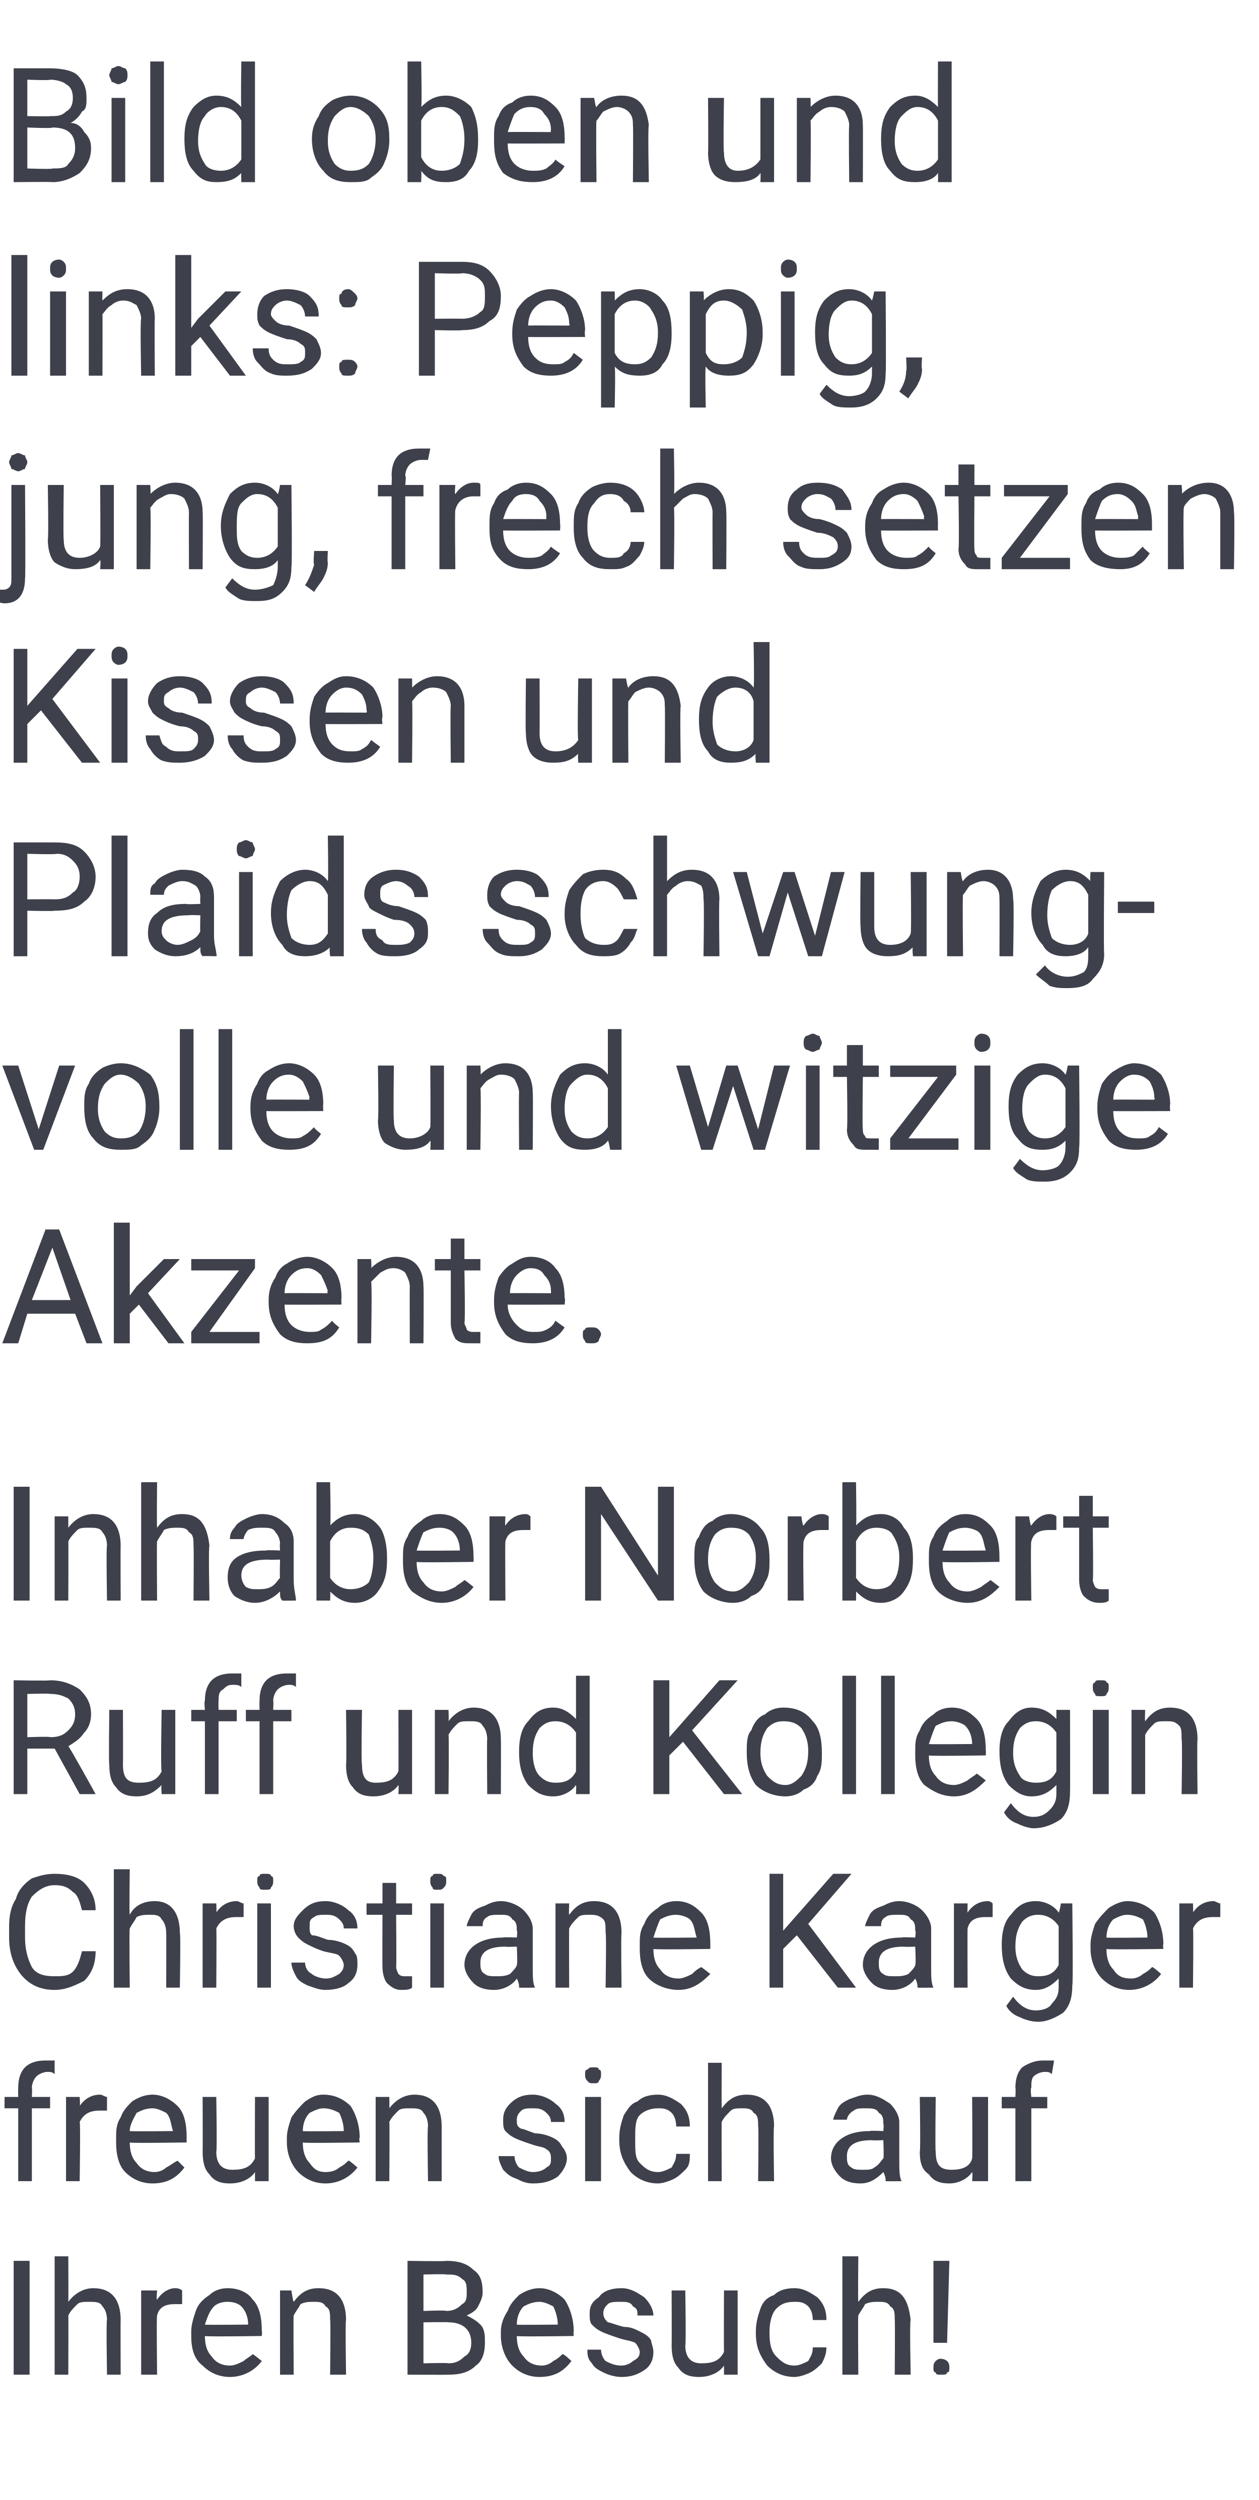 <?xml version="1.0" standalone="no"?><!DOCTYPE svg PUBLIC "-//W3C//DTD SVG 1.1//EN" "http://www.w3.org/Graphics/SVG/1.1/DTD/svg11.dtd"><svg xmlns="http://www.w3.org/2000/svg" version="1.1" width="55.3px" height="109.8px" viewBox="0 -3 55.3 109.8" style="top:-3px">  <desc>Bild oben und links: Peppig, jung, frech setzen Kissen und Plaids schwungvolle und witzige Akzente. Inhaber Norbert R...</desc>  <defs/>  <g id="Polygon215849">    <path d="M 1.3 101.3 L 0.6 101.3 L 0.6 96.3 L 1.3 96.3 L 1.3 101.3 Z M 3 98.1 C 3.3 97.7 3.7 97.5 4.1 97.5 C 4.9 97.5 5.3 98 5.3 98.9 C 5.29 98.87 5.3 101.3 5.3 101.3 L 4.7 101.3 C 4.7 101.3 4.66 98.86 4.7 98.9 C 4.7 98.6 4.6 98.4 4.5 98.3 C 4.4 98.1 4.2 98.1 3.9 98.1 C 3.7 98.1 3.5 98.1 3.4 98.2 C 3.2 98.4 3.1 98.5 3 98.7 C 3.01 98.68 3 101.3 3 101.3 L 2.4 101.3 L 2.4 96.1 L 3 96.1 C 3 96.1 3.01 98.06 3 98.1 Z M 8 98.2 C 7.9 98.2 7.8 98.2 7.7 98.2 C 7.3 98.2 7 98.3 6.9 98.7 C 6.87 98.69 6.9 101.3 6.9 101.3 L 6.2 101.3 L 6.2 97.6 L 6.9 97.6 C 6.9 97.6 6.86 98.04 6.9 98 C 7.1 97.7 7.4 97.5 7.7 97.5 C 7.9 97.5 8 97.6 8 97.6 C 8 97.6 8 98.2 8 98.2 Z M 11.5 100.7 C 11.2 101.1 10.7 101.4 10.1 101.4 C 9.6 101.4 9.2 101.2 8.9 100.9 C 8.5 100.6 8.4 100.1 8.4 99.6 C 8.4 99.6 8.4 99.4 8.4 99.4 C 8.4 99.1 8.5 98.8 8.6 98.5 C 8.7 98.2 8.9 98 9.2 97.8 C 9.4 97.6 9.7 97.5 10 97.5 C 10.5 97.5 10.9 97.7 11.1 98 C 11.4 98.3 11.5 98.8 11.5 99.4 C 11.52 99.38 11.5 99.6 11.5 99.6 C 11.5 99.6 9.01 99.64 9 99.6 C 9 100 9.1 100.3 9.3 100.5 C 9.5 100.8 9.8 100.9 10.1 100.9 C 10.3 100.9 10.5 100.8 10.7 100.7 C 10.8 100.6 11 100.5 11.1 100.4 C 11.08 100.36 11.5 100.7 11.5 100.7 C 11.5 100.7 11.47 100.67 11.5 100.7 Z M 10 98.1 C 9.7 98.1 9.5 98.2 9.4 98.3 C 9.2 98.5 9.1 98.8 9 99.1 C 9.03 99.12 10.9 99.1 10.9 99.1 C 10.9 99.1 10.89 99.08 10.9 99.1 C 10.9 98.8 10.8 98.5 10.6 98.3 C 10.5 98.2 10.3 98.1 10 98.1 Z M 12.8 97.6 C 12.8 97.6 12.87 98.08 12.9 98.1 C 13.2 97.7 13.5 97.5 14 97.5 C 14.8 97.5 15.2 98 15.2 98.9 C 15.16 98.87 15.2 101.3 15.2 101.3 L 14.5 101.3 C 14.5 101.3 14.53 98.86 14.5 98.9 C 14.5 98.6 14.5 98.4 14.3 98.3 C 14.2 98.1 14 98.1 13.8 98.1 C 13.6 98.1 13.4 98.1 13.2 98.2 C 13.1 98.4 13 98.5 12.9 98.7 C 12.88 98.68 12.9 101.3 12.9 101.3 L 12.3 101.3 L 12.3 97.6 L 12.8 97.6 Z M 17.9 101.3 L 17.9 96.3 C 17.9 96.3 19.57 96.33 19.6 96.3 C 20.1 96.3 20.5 96.4 20.8 96.7 C 21.1 96.9 21.2 97.2 21.2 97.7 C 21.2 97.9 21.1 98.1 21 98.3 C 20.9 98.5 20.7 98.6 20.5 98.7 C 20.7 98.8 20.9 98.9 21.1 99.1 C 21.3 99.3 21.3 99.6 21.3 99.9 C 21.3 100.3 21.2 100.7 20.9 100.9 C 20.6 101.2 20.2 101.3 19.7 101.3 C 19.67 101.31 17.9 101.3 17.9 101.3 Z M 18.6 99 L 18.6 100.8 C 18.6 100.8 19.68 100.77 19.7 100.8 C 20 100.8 20.2 100.7 20.4 100.5 C 20.6 100.4 20.7 100.2 20.7 99.9 C 20.7 99.3 20.3 99 19.7 99 C 19.69 98.98 18.6 99 18.6 99 Z M 18.6 98.5 C 18.6 98.5 19.59 98.46 19.6 98.5 C 19.9 98.5 20.1 98.4 20.3 98.2 C 20.5 98.1 20.5 97.9 20.5 97.7 C 20.5 97.4 20.5 97.2 20.3 97.1 C 20.1 96.9 19.9 96.9 19.6 96.9 C 19.57 96.87 18.6 96.9 18.6 96.9 L 18.6 98.5 Z M 25.1 100.7 C 24.8 101.1 24.4 101.4 23.7 101.4 C 23.2 101.4 22.8 101.2 22.5 100.9 C 22.2 100.6 22 100.1 22 99.6 C 22 99.6 22 99.4 22 99.4 C 22 99.1 22.1 98.8 22.3 98.5 C 22.4 98.2 22.6 98 22.8 97.8 C 23.1 97.6 23.4 97.5 23.7 97.5 C 24.1 97.5 24.5 97.7 24.8 98 C 25 98.3 25.2 98.8 25.2 99.4 C 25.18 99.38 25.2 99.6 25.2 99.6 C 25.2 99.6 22.67 99.64 22.7 99.6 C 22.7 100 22.8 100.3 23 100.5 C 23.2 100.8 23.5 100.9 23.8 100.9 C 24 100.9 24.2 100.8 24.3 100.7 C 24.5 100.6 24.6 100.5 24.7 100.4 C 24.75 100.36 25.1 100.7 25.1 100.7 C 25.1 100.7 25.13 100.67 25.1 100.7 Z M 23.7 98.1 C 23.4 98.1 23.2 98.2 23 98.3 C 22.8 98.5 22.7 98.8 22.7 99.1 C 22.7 99.12 24.5 99.1 24.5 99.1 C 24.5 99.1 24.55 99.08 24.5 99.1 C 24.5 98.8 24.4 98.5 24.3 98.3 C 24.1 98.2 23.9 98.1 23.7 98.1 Z M 28.1 100.3 C 28.1 100.2 28 100 27.9 99.9 C 27.7 99.8 27.5 99.8 27.2 99.7 C 26.9 99.6 26.6 99.5 26.4 99.4 C 26.2 99.3 26.1 99.2 26 99.1 C 25.9 99 25.9 98.8 25.9 98.6 C 25.9 98.3 26 98.1 26.3 97.9 C 26.5 97.6 26.9 97.5 27.3 97.5 C 27.7 97.5 28 97.7 28.3 97.9 C 28.5 98.1 28.7 98.4 28.7 98.7 C 28.7 98.7 28 98.7 28 98.7 C 28 98.5 28 98.4 27.8 98.3 C 27.7 98.1 27.5 98.1 27.3 98.1 C 27 98.1 26.8 98.1 26.7 98.2 C 26.6 98.3 26.5 98.4 26.5 98.6 C 26.5 98.8 26.6 98.9 26.7 99 C 26.8 99 27 99.1 27.4 99.2 C 27.7 99.2 27.9 99.3 28.1 99.4 C 28.3 99.5 28.5 99.6 28.6 99.8 C 28.6 99.9 28.7 100.1 28.7 100.3 C 28.7 100.6 28.6 100.9 28.3 101.1 C 28 101.3 27.7 101.4 27.3 101.4 C 27 101.4 26.7 101.3 26.5 101.2 C 26.3 101.1 26.1 101 26 100.8 C 25.8 100.6 25.8 100.4 25.8 100.2 C 25.8 100.2 26.4 100.2 26.4 100.2 C 26.4 100.4 26.5 100.6 26.6 100.7 C 26.8 100.8 27 100.9 27.3 100.9 C 27.5 100.9 27.7 100.8 27.8 100.7 C 28 100.6 28.1 100.5 28.1 100.3 Z M 31.8 100.9 C 31.6 101.2 31.2 101.4 30.7 101.4 C 30.3 101.4 30 101.3 29.8 101 C 29.6 100.8 29.5 100.5 29.5 100 C 29.51 100.02 29.5 97.6 29.5 97.6 L 30.1 97.6 C 30.1 97.6 30.14 100 30.1 100 C 30.1 100.6 30.4 100.8 30.8 100.8 C 31.3 100.8 31.6 100.7 31.8 100.3 C 31.79 100.3 31.8 97.6 31.8 97.6 L 32.4 97.6 L 32.4 101.3 L 31.8 101.3 C 31.8 101.3 31.8 100.95 31.8 100.9 Z M 34.9 100.9 C 35.1 100.9 35.3 100.8 35.5 100.7 C 35.6 100.5 35.7 100.4 35.7 100.1 C 35.7 100.1 36.3 100.1 36.3 100.1 C 36.3 100.4 36.2 100.6 36.1 100.8 C 36 100.9 35.8 101.1 35.6 101.2 C 35.4 101.3 35.1 101.4 34.9 101.4 C 34.4 101.4 34 101.2 33.7 100.9 C 33.4 100.5 33.2 100.1 33.2 99.5 C 33.2 99.5 33.2 99.4 33.2 99.4 C 33.2 99 33.3 98.7 33.4 98.4 C 33.5 98.1 33.7 97.9 34 97.8 C 34.2 97.6 34.5 97.5 34.9 97.5 C 35.3 97.5 35.6 97.7 35.9 97.9 C 36.2 98.2 36.3 98.5 36.3 98.9 C 36.3 98.9 35.7 98.9 35.7 98.9 C 35.7 98.6 35.6 98.4 35.5 98.3 C 35.3 98.1 35.1 98.1 34.9 98.1 C 34.5 98.1 34.3 98.2 34.1 98.4 C 33.9 98.6 33.8 99 33.8 99.4 C 33.8 99.4 33.8 99.5 33.8 99.5 C 33.8 100 33.9 100.3 34.1 100.5 C 34.3 100.7 34.5 100.9 34.9 100.9 Z M 37.7 98.1 C 38 97.7 38.3 97.5 38.8 97.5 C 39.6 97.5 39.9 98 40 98.9 C 39.95 98.87 40 101.3 40 101.3 L 39.3 101.3 C 39.3 101.3 39.32 98.86 39.3 98.9 C 39.3 98.6 39.3 98.4 39.1 98.3 C 39 98.1 38.8 98.1 38.6 98.1 C 38.4 98.1 38.2 98.1 38 98.2 C 37.9 98.4 37.8 98.5 37.7 98.7 C 37.68 98.68 37.7 101.3 37.7 101.3 L 37 101.3 L 37 96.1 L 37.7 96.1 C 37.7 96.1 37.68 98.06 37.7 98.1 Z M 41.6 99.9 L 41 99.9 L 41 96.3 L 41.7 96.3 L 41.6 99.9 Z M 41 101 C 41 100.9 41 100.8 41.1 100.7 C 41.1 100.7 41.2 100.6 41.3 100.6 C 41.5 100.6 41.6 100.7 41.6 100.7 C 41.7 100.8 41.7 100.9 41.7 101 C 41.7 101.1 41.7 101.2 41.6 101.2 C 41.6 101.3 41.5 101.3 41.3 101.3 C 41.2 101.3 41.1 101.3 41.1 101.2 C 41 101.2 41 101.1 41 101 Z " stroke="none" fill="#3e414b"/>  </g>  <g id="Polygon215848">    <path d="M 0.8 92.8 L 0.8 89.6 L 0.2 89.6 L 0.2 89.1 L 0.8 89.1 C 0.8 89.1 0.79 88.73 0.8 88.7 C 0.8 88.3 0.9 88 1.1 87.8 C 1.3 87.6 1.6 87.5 2 87.5 C 2.2 87.5 2.3 87.5 2.4 87.5 C 2.4 87.5 2.4 88.1 2.4 88.1 C 2.3 88 2.2 88 2.1 88 C 1.9 88 1.7 88.1 1.6 88.2 C 1.5 88.3 1.4 88.5 1.4 88.7 C 1.42 88.72 1.4 89.1 1.4 89.1 L 2.2 89.1 L 2.2 89.6 L 1.4 89.6 L 1.4 92.8 L 0.8 92.8 Z M 4.7 89.7 C 4.6 89.7 4.5 89.7 4.4 89.7 C 4 89.7 3.7 89.8 3.5 90.2 C 3.54 90.19 3.5 92.8 3.5 92.8 L 2.9 92.8 L 2.9 89.1 L 3.5 89.1 C 3.5 89.1 3.53 89.54 3.5 89.5 C 3.7 89.2 4 89 4.4 89 C 4.5 89 4.6 89.1 4.7 89.1 C 4.7 89.1 4.7 89.7 4.7 89.7 Z M 8.1 92.2 C 7.8 92.6 7.4 92.9 6.7 92.9 C 6.2 92.9 5.8 92.7 5.5 92.4 C 5.2 92.1 5.1 91.6 5.1 91.1 C 5.1 91.1 5.1 90.9 5.1 90.9 C 5.1 90.6 5.1 90.3 5.3 90 C 5.4 89.7 5.6 89.5 5.8 89.3 C 6.1 89.1 6.4 89 6.7 89 C 7.1 89 7.5 89.2 7.8 89.5 C 8.1 89.8 8.2 90.3 8.2 90.9 C 8.19 90.88 8.2 91.1 8.2 91.1 C 8.2 91.1 5.68 91.14 5.7 91.1 C 5.7 91.5 5.8 91.8 6 92 C 6.2 92.3 6.5 92.4 6.8 92.4 C 7 92.4 7.2 92.3 7.3 92.2 C 7.5 92.1 7.6 92 7.8 91.9 C 7.76 91.86 8.1 92.2 8.1 92.2 C 8.1 92.2 8.14 92.17 8.1 92.2 Z M 6.7 89.6 C 6.4 89.6 6.2 89.7 6 89.8 C 5.9 90 5.7 90.3 5.7 90.6 C 5.7 90.62 7.6 90.6 7.6 90.6 C 7.6 90.6 7.56 90.58 7.6 90.6 C 7.5 90.3 7.5 90 7.3 89.8 C 7.1 89.7 6.9 89.6 6.7 89.6 Z M 11.2 92.4 C 11 92.7 10.6 92.9 10.1 92.9 C 9.7 92.9 9.4 92.8 9.2 92.5 C 9 92.3 8.9 92 8.9 91.5 C 8.91 91.52 8.9 89.1 8.9 89.1 L 9.5 89.1 C 9.5 89.1 9.54 91.5 9.5 91.5 C 9.5 92.1 9.8 92.3 10.2 92.3 C 10.7 92.3 11 92.2 11.2 91.8 C 11.19 91.8 11.2 89.1 11.2 89.1 L 11.8 89.1 L 11.8 92.8 L 11.2 92.8 C 11.2 92.8 11.2 92.45 11.2 92.4 Z M 15.7 92.2 C 15.4 92.6 14.9 92.9 14.3 92.9 C 13.8 92.9 13.4 92.7 13.1 92.4 C 12.8 92.1 12.6 91.6 12.6 91.1 C 12.6 91.1 12.6 90.9 12.6 90.9 C 12.6 90.6 12.7 90.3 12.8 90 C 13 89.7 13.2 89.5 13.4 89.3 C 13.7 89.1 13.9 89 14.2 89 C 14.7 89 15.1 89.2 15.4 89.5 C 15.6 89.8 15.8 90.3 15.8 90.9 C 15.76 90.88 15.8 91.1 15.8 91.1 C 15.8 91.1 13.25 91.14 13.3 91.1 C 13.3 91.5 13.4 91.8 13.6 92 C 13.8 92.3 14 92.4 14.3 92.4 C 14.6 92.4 14.8 92.3 14.9 92.2 C 15.1 92.1 15.2 92 15.3 91.9 C 15.32 91.86 15.7 92.2 15.7 92.2 C 15.7 92.2 15.71 92.17 15.7 92.2 Z M 14.2 89.6 C 14 89.6 13.8 89.7 13.6 89.8 C 13.4 90 13.3 90.3 13.3 90.6 C 13.27 90.62 15.1 90.6 15.1 90.6 C 15.1 90.6 15.12 90.58 15.1 90.6 C 15.1 90.3 15 90 14.9 89.8 C 14.7 89.7 14.5 89.6 14.2 89.6 Z M 17.1 89.1 C 17.1 89.1 17.11 89.58 17.1 89.6 C 17.4 89.2 17.8 89 18.2 89 C 19 89 19.4 89.5 19.4 90.4 C 19.4 90.37 19.4 92.8 19.4 92.8 L 18.8 92.8 C 18.8 92.8 18.76 90.36 18.8 90.4 C 18.8 90.1 18.7 89.9 18.6 89.8 C 18.5 89.6 18.3 89.6 18 89.6 C 17.8 89.6 17.6 89.6 17.5 89.7 C 17.3 89.9 17.2 90 17.1 90.2 C 17.12 90.18 17.1 92.8 17.1 92.8 L 16.5 92.8 L 16.5 89.1 L 17.1 89.1 Z M 24.2 91.8 C 24.2 91.7 24.2 91.5 24 91.4 C 23.9 91.3 23.7 91.3 23.4 91.2 C 23.1 91.1 22.8 91 22.6 90.9 C 22.4 90.8 22.3 90.7 22.2 90.6 C 22.1 90.5 22.1 90.3 22.1 90.1 C 22.1 89.8 22.2 89.6 22.4 89.4 C 22.7 89.1 23 89 23.4 89 C 23.8 89 24.2 89.2 24.4 89.4 C 24.7 89.6 24.8 89.9 24.8 90.2 C 24.8 90.2 24.2 90.2 24.2 90.2 C 24.2 90 24.1 89.9 24 89.8 C 23.8 89.6 23.6 89.6 23.4 89.6 C 23.2 89.6 23 89.6 22.9 89.7 C 22.8 89.8 22.7 89.9 22.7 90.1 C 22.7 90.3 22.7 90.4 22.9 90.5 C 23 90.5 23.2 90.6 23.5 90.7 C 23.8 90.7 24.1 90.8 24.3 90.9 C 24.5 91 24.6 91.1 24.7 91.3 C 24.8 91.4 24.9 91.6 24.9 91.8 C 24.9 92.1 24.7 92.4 24.5 92.6 C 24.2 92.8 23.9 92.9 23.4 92.9 C 23.1 92.9 22.9 92.8 22.7 92.7 C 22.4 92.6 22.3 92.5 22.1 92.3 C 22 92.1 21.9 91.9 21.9 91.7 C 21.9 91.7 22.6 91.7 22.6 91.7 C 22.6 91.9 22.7 92.1 22.8 92.2 C 23 92.3 23.2 92.4 23.4 92.4 C 23.7 92.4 23.9 92.3 24 92.2 C 24.2 92.1 24.2 92 24.2 91.8 Z M 26.4 92.8 L 25.7 92.8 L 25.7 89.1 L 26.4 89.1 L 26.4 92.8 Z M 25.7 88.1 C 25.7 88 25.7 87.9 25.8 87.9 C 25.9 87.8 25.9 87.8 26.1 87.8 C 26.2 87.8 26.3 87.8 26.3 87.9 C 26.4 87.9 26.4 88 26.4 88.1 C 26.4 88.2 26.4 88.3 26.3 88.4 C 26.3 88.5 26.2 88.5 26.1 88.5 C 25.9 88.5 25.9 88.5 25.8 88.4 C 25.7 88.3 25.7 88.2 25.7 88.1 Z M 28.9 92.4 C 29.1 92.4 29.3 92.3 29.5 92.2 C 29.6 92 29.7 91.9 29.7 91.6 C 29.7 91.6 30.3 91.6 30.3 91.6 C 30.3 91.9 30.3 92.1 30.1 92.3 C 30 92.4 29.8 92.6 29.6 92.7 C 29.4 92.8 29.1 92.9 28.9 92.9 C 28.4 92.9 28 92.7 27.7 92.4 C 27.4 92 27.2 91.6 27.2 91 C 27.2 91 27.2 90.9 27.2 90.9 C 27.2 90.5 27.3 90.2 27.4 89.9 C 27.6 89.6 27.7 89.4 28 89.3 C 28.2 89.1 28.5 89 28.9 89 C 29.3 89 29.6 89.2 29.9 89.4 C 30.2 89.7 30.3 90 30.3 90.4 C 30.3 90.4 29.7 90.4 29.7 90.4 C 29.7 90.1 29.6 89.9 29.5 89.8 C 29.3 89.6 29.1 89.6 28.9 89.6 C 28.6 89.6 28.3 89.7 28.1 89.9 C 27.9 90.1 27.9 90.5 27.9 90.9 C 27.9 90.9 27.9 91 27.9 91 C 27.9 91.5 27.9 91.8 28.1 92 C 28.3 92.2 28.5 92.4 28.9 92.4 Z M 31.7 89.6 C 32 89.2 32.3 89 32.8 89 C 33.6 89 34 89.5 34 90.4 C 33.96 90.37 34 92.8 34 92.8 L 33.3 92.8 C 33.3 92.8 33.33 90.36 33.3 90.4 C 33.3 90.1 33.3 89.9 33.1 89.8 C 33 89.6 32.8 89.6 32.6 89.6 C 32.4 89.6 32.2 89.6 32.1 89.7 C 31.9 89.9 31.8 90 31.7 90.2 C 31.69 90.18 31.7 92.8 31.7 92.8 L 31.1 92.8 L 31.1 87.6 L 31.7 87.6 C 31.7 87.6 31.69 89.56 31.7 89.6 Z M 38.9 92.8 C 38.9 92.7 38.9 92.6 38.8 92.4 C 38.5 92.7 38.2 92.9 37.8 92.9 C 37.4 92.9 37.1 92.8 36.9 92.6 C 36.7 92.4 36.5 92.1 36.5 91.8 C 36.5 91.4 36.7 91.1 37 90.9 C 37.3 90.7 37.7 90.6 38.2 90.6 C 38.21 90.57 38.8 90.6 38.8 90.6 C 38.8 90.6 38.83 90.28 38.8 90.3 C 38.8 90.1 38.8 89.9 38.6 89.8 C 38.5 89.6 38.3 89.6 38 89.6 C 37.8 89.6 37.6 89.6 37.5 89.7 C 37.3 89.8 37.2 90 37.2 90.1 C 37.2 90.1 36.6 90.1 36.6 90.1 C 36.6 90 36.7 89.8 36.8 89.6 C 36.9 89.4 37.1 89.3 37.3 89.2 C 37.6 89.1 37.8 89 38.1 89 C 38.5 89 38.8 89.2 39.1 89.4 C 39.3 89.6 39.5 89.9 39.5 90.2 C 39.5 90.2 39.5 91.9 39.5 91.9 C 39.5 92.3 39.5 92.6 39.6 92.8 C 39.59 92.76 39.6 92.8 39.6 92.8 C 39.6 92.8 38.93 92.81 38.9 92.8 Z M 37.9 92.3 C 38.1 92.3 38.3 92.3 38.4 92.2 C 38.6 92.1 38.7 91.9 38.8 91.8 C 38.83 91.78 38.8 91 38.8 91 C 38.8 91 38.33 91.02 38.3 91 C 37.6 91 37.2 91.2 37.2 91.7 C 37.2 91.9 37.2 92.1 37.4 92.2 C 37.5 92.3 37.7 92.3 37.9 92.3 Z M 42.7 92.4 C 42.5 92.7 42.1 92.9 41.7 92.9 C 41.3 92.9 41 92.8 40.8 92.5 C 40.5 92.3 40.4 92 40.4 91.5 C 40.44 91.52 40.4 89.1 40.4 89.1 L 41.1 89.1 C 41.1 89.1 41.07 91.5 41.1 91.5 C 41.1 92.1 41.3 92.3 41.8 92.3 C 42.2 92.3 42.6 92.2 42.7 91.8 C 42.72 91.8 42.7 89.1 42.7 89.1 L 43.4 89.1 L 43.4 92.8 L 42.7 92.8 C 42.7 92.8 42.73 92.45 42.7 92.4 Z M 44.6 92.8 L 44.6 89.6 L 44 89.6 L 44 89.1 L 44.6 89.1 C 44.6 89.1 44.62 88.73 44.6 88.7 C 44.6 88.3 44.7 88 44.9 87.8 C 45.2 87.6 45.5 87.5 45.8 87.5 C 46 87.5 46.1 87.5 46.3 87.5 C 46.3 87.5 46.2 88.1 46.2 88.1 C 46.1 88 46 88 45.9 88 C 45.7 88 45.5 88.1 45.4 88.2 C 45.3 88.3 45.3 88.5 45.3 88.7 C 45.25 88.72 45.3 89.1 45.3 89.1 L 46 89.1 L 46 89.6 L 45.3 89.6 L 45.3 92.8 L 44.6 92.8 Z " stroke="none" fill="#3e414b"/>  </g>  <g id="Polygon215847">    <path d="M 4.2 82.7 C 4.2 83.3 4 83.7 3.7 84 C 3.3 84.2 2.9 84.4 2.4 84.4 C 1.8 84.4 1.3 84.2 0.9 83.7 C 0.6 83.3 0.4 82.8 0.4 82.1 C 0.4 82.1 0.4 81.6 0.4 81.6 C 0.4 81.1 0.5 80.7 0.7 80.4 C 0.8 80 1.1 79.7 1.4 79.5 C 1.7 79.4 2 79.3 2.4 79.3 C 2.9 79.3 3.4 79.4 3.7 79.7 C 4 80 4.2 80.4 4.2 80.9 C 4.2 80.9 3.6 80.9 3.6 80.9 C 3.5 80.5 3.4 80.2 3.2 80.1 C 3 79.9 2.8 79.8 2.4 79.8 C 2 79.8 1.7 80 1.4 80.3 C 1.2 80.6 1.1 81 1.1 81.6 C 1.1 81.6 1.1 82.1 1.1 82.1 C 1.1 82.6 1.2 83 1.4 83.4 C 1.6 83.7 1.9 83.8 2.4 83.8 C 2.7 83.8 3 83.8 3.2 83.6 C 3.4 83.4 3.5 83.1 3.6 82.7 C 3.6 82.7 4.2 82.7 4.2 82.7 Z M 5.7 81.1 C 5.9 80.7 6.3 80.5 6.8 80.5 C 7.5 80.5 7.9 81 7.9 81.9 C 7.94 81.87 7.9 84.3 7.9 84.3 L 7.3 84.3 C 7.3 84.3 7.31 81.86 7.3 81.9 C 7.3 81.6 7.2 81.4 7.1 81.3 C 7 81.1 6.8 81.1 6.6 81.1 C 6.4 81.1 6.2 81.1 6 81.2 C 5.9 81.4 5.8 81.5 5.7 81.7 C 5.67 81.68 5.7 84.3 5.7 84.3 L 5 84.3 L 5 79.1 L 5.7 79.1 C 5.7 79.1 5.67 81.06 5.7 81.1 Z M 10.7 81.2 C 10.6 81.2 10.5 81.2 10.4 81.2 C 10 81.2 9.7 81.3 9.5 81.7 C 9.52 81.69 9.5 84.3 9.5 84.3 L 8.9 84.3 L 8.9 80.6 L 9.5 80.6 C 9.5 80.6 9.52 81.04 9.5 81 C 9.7 80.7 10 80.5 10.4 80.5 C 10.5 80.5 10.6 80.6 10.7 80.6 C 10.7 80.6 10.7 81.2 10.7 81.2 Z M 11.9 84.3 L 11.3 84.3 L 11.3 80.6 L 11.9 80.6 L 11.9 84.3 Z M 11.3 79.6 C 11.3 79.5 11.3 79.4 11.4 79.4 C 11.4 79.3 11.5 79.3 11.6 79.3 C 11.8 79.3 11.9 79.3 11.9 79.4 C 12 79.4 12 79.5 12 79.6 C 12 79.7 12 79.8 11.9 79.9 C 11.9 80 11.8 80 11.6 80 C 11.5 80 11.4 80 11.4 79.9 C 11.3 79.8 11.3 79.7 11.3 79.6 Z M 15.1 83.3 C 15.1 83.2 15 83 14.9 82.9 C 14.8 82.8 14.6 82.8 14.2 82.7 C 13.9 82.6 13.7 82.5 13.5 82.4 C 13.3 82.3 13.2 82.2 13.1 82.1 C 13 82 12.9 81.8 12.9 81.6 C 12.9 81.3 13.1 81.1 13.3 80.9 C 13.6 80.6 13.9 80.5 14.3 80.5 C 14.7 80.5 15.1 80.7 15.3 80.9 C 15.6 81.1 15.7 81.4 15.7 81.7 C 15.7 81.7 15.1 81.7 15.1 81.7 C 15.1 81.5 15 81.4 14.9 81.3 C 14.7 81.1 14.5 81.1 14.3 81.1 C 14.1 81.1 13.9 81.1 13.8 81.2 C 13.6 81.3 13.6 81.4 13.6 81.6 C 13.6 81.8 13.6 81.9 13.7 82 C 13.9 82 14.1 82.1 14.4 82.2 C 14.7 82.2 15 82.3 15.2 82.4 C 15.4 82.5 15.5 82.6 15.6 82.8 C 15.7 82.9 15.7 83.1 15.7 83.3 C 15.7 83.6 15.6 83.9 15.3 84.1 C 15.1 84.3 14.7 84.4 14.3 84.4 C 14 84.4 13.8 84.3 13.5 84.2 C 13.3 84.1 13.1 84 13 83.8 C 12.9 83.6 12.8 83.4 12.8 83.2 C 12.8 83.2 13.4 83.2 13.4 83.2 C 13.4 83.4 13.5 83.6 13.7 83.7 C 13.8 83.8 14.1 83.9 14.3 83.9 C 14.6 83.9 14.7 83.8 14.9 83.7 C 15 83.6 15.1 83.5 15.1 83.3 Z M 17.4 79.7 L 17.4 80.6 L 18.1 80.6 L 18.1 81.1 L 17.4 81.1 C 17.4 81.1 17.42 83.4 17.4 83.4 C 17.4 83.5 17.5 83.7 17.5 83.7 C 17.6 83.8 17.7 83.8 17.8 83.8 C 17.9 83.8 18 83.8 18.1 83.8 C 18.1 83.8 18.1 84.3 18.1 84.3 C 18 84.4 17.8 84.4 17.6 84.4 C 17.4 84.4 17.2 84.3 17 84.1 C 16.9 84 16.8 83.7 16.8 83.4 C 16.79 83.4 16.8 81.1 16.8 81.1 L 16.1 81.1 L 16.1 80.6 L 16.8 80.6 L 16.8 79.7 L 17.4 79.7 Z M 19.5 84.3 L 18.9 84.3 L 18.9 80.6 L 19.5 80.6 L 19.5 84.3 Z M 18.9 79.6 C 18.9 79.5 18.9 79.4 19 79.4 C 19 79.3 19.1 79.3 19.2 79.3 C 19.4 79.3 19.4 79.3 19.5 79.4 C 19.6 79.4 19.6 79.5 19.6 79.6 C 19.6 79.7 19.6 79.8 19.5 79.9 C 19.4 80 19.4 80 19.2 80 C 19.1 80 19 80 19 79.9 C 18.9 79.8 18.9 79.7 18.9 79.6 Z M 22.8 84.3 C 22.8 84.2 22.8 84.1 22.7 83.9 C 22.5 84.2 22.1 84.4 21.7 84.4 C 21.3 84.4 21 84.3 20.8 84.1 C 20.6 83.9 20.4 83.6 20.4 83.3 C 20.4 82.9 20.6 82.6 20.9 82.4 C 21.2 82.2 21.6 82.1 22.1 82.1 C 22.12 82.07 22.7 82.1 22.7 82.1 C 22.7 82.1 22.74 81.78 22.7 81.8 C 22.7 81.6 22.7 81.4 22.5 81.3 C 22.4 81.1 22.2 81.1 22 81.1 C 21.7 81.1 21.5 81.1 21.4 81.2 C 21.2 81.3 21.2 81.5 21.2 81.6 C 21.2 81.6 20.5 81.6 20.5 81.6 C 20.5 81.5 20.6 81.3 20.7 81.1 C 20.8 80.9 21 80.8 21.3 80.7 C 21.5 80.6 21.7 80.5 22 80.5 C 22.4 80.5 22.8 80.7 23 80.9 C 23.2 81.1 23.4 81.4 23.4 81.7 C 23.4 81.7 23.4 83.4 23.4 83.4 C 23.4 83.8 23.4 84.1 23.5 84.3 C 23.5 84.26 23.5 84.3 23.5 84.3 C 23.5 84.3 22.84 84.31 22.8 84.3 Z M 21.8 83.8 C 22 83.8 22.2 83.8 22.4 83.7 C 22.5 83.6 22.7 83.4 22.7 83.3 C 22.74 83.28 22.7 82.5 22.7 82.5 C 22.7 82.5 22.24 82.52 22.2 82.5 C 21.5 82.5 21.1 82.7 21.1 83.2 C 21.1 83.4 21.1 83.6 21.3 83.7 C 21.4 83.8 21.6 83.8 21.8 83.8 Z M 25 80.6 C 25 80.6 24.98 81.08 25 81.1 C 25.3 80.7 25.6 80.5 26.1 80.5 C 26.9 80.5 27.3 81 27.3 81.9 C 27.27 81.87 27.3 84.3 27.3 84.3 L 26.6 84.3 C 26.6 84.3 26.64 81.86 26.6 81.9 C 26.6 81.6 26.6 81.4 26.5 81.3 C 26.3 81.1 26.1 81.1 25.9 81.1 C 25.7 81.1 25.5 81.1 25.4 81.2 C 25.2 81.4 25.1 81.5 25 81.7 C 24.99 81.68 25 84.3 25 84.3 L 24.4 84.3 L 24.4 80.6 L 25 80.6 Z M 31.2 83.7 C 30.8 84.1 30.4 84.4 29.8 84.4 C 29.3 84.4 28.8 84.2 28.5 83.9 C 28.2 83.6 28.1 83.1 28.1 82.6 C 28.1 82.6 28.1 82.4 28.1 82.4 C 28.1 82.1 28.1 81.8 28.3 81.5 C 28.4 81.2 28.6 81 28.9 80.8 C 29.1 80.6 29.4 80.5 29.7 80.5 C 30.2 80.5 30.5 80.7 30.8 81 C 31.1 81.3 31.2 81.8 31.2 82.4 C 31.2 82.38 31.2 82.6 31.2 82.6 C 31.2 82.6 28.69 82.64 28.7 82.6 C 28.7 83 28.8 83.3 29 83.5 C 29.2 83.8 29.5 83.9 29.8 83.9 C 30 83.9 30.2 83.8 30.4 83.7 C 30.5 83.6 30.6 83.5 30.8 83.4 C 30.77 83.36 31.2 83.7 31.2 83.7 C 31.2 83.7 31.15 83.67 31.2 83.7 Z M 29.7 81.1 C 29.4 81.1 29.2 81.2 29 81.3 C 28.9 81.5 28.8 81.8 28.7 82.1 C 28.71 82.12 30.6 82.1 30.6 82.1 C 30.6 82.1 30.57 82.08 30.6 82.1 C 30.5 81.8 30.5 81.5 30.3 81.3 C 30.2 81.2 29.9 81.1 29.7 81.1 Z M 35 82 L 34.4 82.6 L 34.4 84.3 L 33.8 84.3 L 33.8 79.3 L 34.4 79.3 L 34.4 81.8 L 36.6 79.3 L 37.4 79.3 L 35.5 81.5 L 37.6 84.3 L 36.8 84.3 L 35 82 Z M 40.3 84.3 C 40.3 84.2 40.3 84.1 40.2 83.9 C 40 84.2 39.6 84.4 39.2 84.4 C 38.8 84.4 38.5 84.3 38.3 84.1 C 38.1 83.9 37.9 83.6 37.9 83.3 C 37.9 82.9 38.1 82.6 38.4 82.4 C 38.7 82.2 39.1 82.1 39.6 82.1 C 39.62 82.07 40.2 82.1 40.2 82.1 C 40.2 82.1 40.24 81.78 40.2 81.8 C 40.2 81.6 40.2 81.4 40 81.3 C 39.9 81.1 39.7 81.1 39.5 81.1 C 39.2 81.1 39 81.1 38.9 81.2 C 38.7 81.3 38.7 81.5 38.7 81.6 C 38.7 81.6 38 81.6 38 81.6 C 38 81.5 38.1 81.3 38.2 81.1 C 38.3 80.9 38.5 80.8 38.8 80.7 C 39 80.6 39.2 80.5 39.5 80.5 C 39.9 80.5 40.3 80.7 40.5 80.9 C 40.7 81.1 40.9 81.4 40.9 81.7 C 40.9 81.7 40.9 83.4 40.9 83.4 C 40.9 83.8 40.9 84.1 41 84.3 C 41 84.26 41 84.3 41 84.3 C 41 84.3 40.34 84.31 40.3 84.3 Z M 39.3 83.8 C 39.5 83.8 39.7 83.8 39.9 83.7 C 40 83.6 40.2 83.4 40.2 83.3 C 40.24 83.28 40.2 82.5 40.2 82.5 C 40.2 82.5 39.74 82.52 39.7 82.5 C 39 82.5 38.6 82.7 38.6 83.2 C 38.6 83.4 38.6 83.6 38.8 83.7 C 38.9 83.8 39.1 83.8 39.3 83.8 Z M 43.6 81.2 C 43.6 81.2 43.4 81.2 43.3 81.2 C 42.9 81.2 42.6 81.3 42.5 81.7 C 42.49 81.69 42.5 84.3 42.5 84.3 L 41.9 84.3 L 41.9 80.6 L 42.5 80.6 C 42.5 80.6 42.49 81.04 42.5 81 C 42.7 80.7 43 80.5 43.4 80.5 C 43.5 80.5 43.6 80.6 43.6 80.6 C 43.6 80.6 43.6 81.2 43.6 81.2 Z M 44 82.4 C 44 81.9 44.1 81.4 44.4 81.1 C 44.7 80.7 45 80.5 45.5 80.5 C 45.9 80.5 46.3 80.7 46.5 81 C 46.53 81.02 46.6 80.6 46.6 80.6 L 47.1 80.6 C 47.1 80.6 47.14 84.22 47.1 84.2 C 47.1 84.7 47 85.1 46.7 85.4 C 46.4 85.6 46 85.8 45.6 85.8 C 45.3 85.8 45 85.7 44.8 85.6 C 44.5 85.5 44.3 85.3 44.2 85.1 C 44.2 85.1 44.5 84.7 44.5 84.7 C 44.8 85.1 45.1 85.3 45.5 85.3 C 45.8 85.3 46.1 85.2 46.2 85 C 46.4 84.8 46.5 84.6 46.5 84.3 C 46.5 84.3 46.5 83.9 46.5 83.9 C 46.2 84.2 45.9 84.4 45.5 84.4 C 45 84.4 44.7 84.2 44.4 83.9 C 44.1 83.5 44 83 44 82.4 Z M 44.6 82.5 C 44.6 82.9 44.7 83.2 44.9 83.5 C 45.1 83.7 45.3 83.8 45.6 83.8 C 46 83.8 46.3 83.7 46.5 83.3 C 46.5 83.3 46.5 81.6 46.5 81.6 C 46.3 81.3 46 81.1 45.6 81.1 C 45.3 81.1 45.1 81.2 44.9 81.4 C 44.7 81.7 44.6 82 44.6 82.5 Z M 51 83.7 C 50.7 84.1 50.2 84.4 49.6 84.4 C 49.1 84.4 48.7 84.2 48.4 83.9 C 48.1 83.6 47.9 83.1 47.9 82.6 C 47.9 82.6 47.9 82.4 47.9 82.4 C 47.9 82.1 48 81.8 48.1 81.5 C 48.3 81.2 48.5 81 48.7 80.8 C 49 80.6 49.3 80.5 49.5 80.5 C 50 80.5 50.4 80.7 50.7 81 C 50.9 81.3 51.1 81.8 51.1 82.4 C 51.07 82.38 51.1 82.6 51.1 82.6 C 51.1 82.6 48.56 82.64 48.6 82.6 C 48.6 83 48.7 83.3 48.9 83.5 C 49.1 83.8 49.3 83.9 49.7 83.9 C 49.9 83.9 50.1 83.8 50.2 83.7 C 50.4 83.6 50.5 83.5 50.6 83.4 C 50.63 83.36 51 83.7 51 83.7 C 51 83.7 51.02 83.67 51 83.7 Z M 49.5 81.1 C 49.3 81.1 49.1 81.2 48.9 81.3 C 48.7 81.5 48.6 81.8 48.6 82.1 C 48.58 82.12 50.4 82.1 50.4 82.1 C 50.4 82.1 50.44 82.08 50.4 82.1 C 50.4 81.8 50.3 81.5 50.2 81.3 C 50 81.2 49.8 81.1 49.5 81.1 Z M 53.6 81.2 C 53.5 81.2 53.4 81.2 53.3 81.2 C 52.9 81.2 52.6 81.3 52.4 81.7 C 52.43 81.69 52.4 84.3 52.4 84.3 L 51.8 84.3 L 51.8 80.6 L 52.4 80.6 C 52.4 80.6 52.42 81.04 52.4 81 C 52.6 80.7 52.9 80.5 53.3 80.5 C 53.4 80.5 53.5 80.6 53.6 80.6 C 53.6 80.6 53.6 81.2 53.6 81.2 Z " stroke="none" fill="#3e414b"/>  </g>  <g id="Polygon215846">    <path d="M 2.4 73.8 L 1.2 73.8 L 1.2 75.8 L 0.6 75.8 L 0.6 70.8 C 0.6 70.8 2.22 70.83 2.2 70.8 C 2.8 70.8 3.2 71 3.5 71.2 C 3.8 71.5 4 71.8 4 72.3 C 4 72.6 3.9 72.9 3.7 73.1 C 3.5 73.4 3.3 73.5 3 73.7 C 3.02 73.66 4.2 75.8 4.2 75.8 L 4.2 75.8 L 3.5 75.8 L 2.4 73.8 Z M 1.2 73.3 C 1.2 73.3 2.24 73.26 2.2 73.3 C 2.6 73.3 2.8 73.2 3 73 C 3.2 72.8 3.3 72.6 3.3 72.3 C 3.3 72 3.2 71.8 3 71.6 C 2.8 71.5 2.6 71.4 2.2 71.4 C 2.24 71.37 1.2 71.4 1.2 71.4 L 1.2 73.3 Z M 7.1 75.4 C 6.8 75.7 6.5 75.9 6 75.9 C 5.6 75.9 5.3 75.8 5.1 75.5 C 4.9 75.3 4.8 75 4.8 74.5 C 4.77 74.52 4.8 72.1 4.8 72.1 L 5.4 72.1 C 5.4 72.1 5.41 74.5 5.4 74.5 C 5.4 75.1 5.6 75.3 6.1 75.3 C 6.6 75.3 6.9 75.2 7.1 74.8 C 7.05 74.8 7.1 72.1 7.1 72.1 L 7.7 72.1 L 7.7 75.8 L 7.1 75.8 C 7.1 75.8 7.07 75.45 7.1 75.4 Z M 9 75.8 L 9 72.6 L 8.4 72.6 L 8.4 72.1 L 9 72.1 C 9 72.1 8.96 71.73 9 71.7 C 9 71.3 9.1 71 9.3 70.8 C 9.5 70.6 9.8 70.5 10.2 70.5 C 10.3 70.5 10.5 70.5 10.6 70.5 C 10.6 70.5 10.6 71.1 10.6 71.1 C 10.5 71 10.4 71 10.2 71 C 10 71 9.9 71.1 9.8 71.2 C 9.6 71.3 9.6 71.5 9.6 71.7 C 9.59 71.72 9.6 72.1 9.6 72.1 L 10.4 72.1 L 10.4 72.6 L 9.6 72.6 L 9.6 75.8 L 9 75.8 Z M 11.4 75.8 L 11.4 72.6 L 10.8 72.6 L 10.8 72.1 L 11.4 72.1 C 11.4 72.1 11.39 71.73 11.4 71.7 C 11.4 71.3 11.5 71 11.7 70.8 C 11.9 70.6 12.2 70.5 12.6 70.5 C 12.8 70.5 12.9 70.5 13 70.5 C 13 70.5 13 71.1 13 71.1 C 12.9 71 12.8 71 12.7 71 C 12.5 71 12.3 71.1 12.2 71.2 C 12.1 71.3 12 71.5 12 71.7 C 12.02 71.72 12 72.1 12 72.1 L 12.8 72.1 L 12.8 72.6 L 12 72.6 L 12 75.8 L 11.4 75.8 Z M 17.5 75.4 C 17.3 75.7 16.9 75.9 16.4 75.9 C 16 75.9 15.7 75.8 15.5 75.5 C 15.3 75.3 15.2 75 15.2 74.5 C 15.23 74.52 15.2 72.1 15.2 72.1 L 15.9 72.1 C 15.9 72.1 15.86 74.5 15.9 74.5 C 15.9 75.1 16.1 75.3 16.5 75.3 C 17 75.3 17.3 75.2 17.5 74.8 C 17.51 74.8 17.5 72.1 17.5 72.1 L 18.1 72.1 L 18.1 75.8 L 17.5 75.8 C 17.5 75.8 17.52 75.45 17.5 75.4 Z M 19.7 72.1 C 19.7 72.1 19.72 72.58 19.7 72.6 C 20 72.2 20.4 72 20.8 72 C 21.6 72 22 72.5 22 73.4 C 22.01 73.37 22 75.8 22 75.8 L 21.4 75.8 C 21.4 75.8 21.38 73.36 21.4 73.4 C 21.4 73.1 21.3 72.9 21.2 72.8 C 21.1 72.6 20.9 72.6 20.6 72.6 C 20.4 72.6 20.2 72.6 20.1 72.7 C 19.9 72.9 19.8 73 19.7 73.2 C 19.73 73.18 19.7 75.8 19.7 75.8 L 19.1 75.8 L 19.1 72.1 L 19.7 72.1 Z M 22.8 73.9 C 22.8 73.4 22.9 72.9 23.2 72.6 C 23.5 72.2 23.8 72 24.3 72 C 24.7 72 25 72.2 25.3 72.5 C 25.3 72.49 25.3 70.6 25.3 70.6 L 25.9 70.6 L 25.9 75.8 L 25.3 75.8 C 25.3 75.8 25.32 75.41 25.3 75.4 C 25.1 75.7 24.7 75.9 24.3 75.9 C 23.8 75.9 23.5 75.7 23.2 75.4 C 22.9 75 22.8 74.5 22.8 74 C 22.8 74 22.8 73.9 22.8 73.9 Z M 23.4 74 C 23.4 74.4 23.5 74.8 23.7 75 C 23.9 75.2 24.1 75.3 24.4 75.3 C 24.8 75.3 25.1 75.2 25.3 74.8 C 25.3 74.8 25.3 73.1 25.3 73.1 C 25.1 72.8 24.8 72.6 24.4 72.6 C 24.1 72.6 23.9 72.7 23.7 72.9 C 23.5 73.2 23.4 73.5 23.4 74 Z M 30 73.5 L 29.4 74.1 L 29.4 75.8 L 28.7 75.8 L 28.7 70.8 L 29.4 70.8 L 29.4 73.3 L 31.6 70.8 L 32.4 70.8 L 30.4 73 L 32.6 75.8 L 31.8 75.8 L 30 73.5 Z M 32.8 73.9 C 32.8 73.6 32.8 73.2 33 73 C 33.1 72.7 33.3 72.4 33.6 72.3 C 33.8 72.1 34.1 72 34.4 72 C 35 72 35.4 72.2 35.7 72.6 C 36 72.9 36.1 73.4 36.1 74 C 36.1 74 36.1 74 36.1 74 C 36.1 74.4 36.1 74.7 35.9 75 C 35.8 75.3 35.6 75.5 35.3 75.6 C 35.1 75.8 34.8 75.9 34.5 75.9 C 34 75.9 33.5 75.7 33.2 75.4 C 32.9 75 32.8 74.5 32.8 74 C 32.8 74 32.8 73.9 32.8 73.9 Z M 33.4 74 C 33.4 74.4 33.5 74.7 33.7 75 C 33.9 75.2 34.1 75.4 34.5 75.4 C 34.8 75.4 35 75.2 35.2 75 C 35.4 74.7 35.5 74.4 35.5 73.9 C 35.5 73.5 35.4 73.2 35.2 72.9 C 35 72.7 34.8 72.6 34.4 72.6 C 34.1 72.6 33.9 72.7 33.7 72.9 C 33.5 73.2 33.4 73.5 33.4 74 Z M 37.6 75.8 L 37 75.8 L 37 70.6 L 37.6 70.6 L 37.6 75.8 Z M 39.3 75.8 L 38.7 75.8 L 38.7 70.6 L 39.3 70.6 L 39.3 75.8 Z M 43.3 75.2 C 42.9 75.6 42.5 75.9 41.9 75.9 C 41.4 75.9 41 75.7 40.6 75.4 C 40.3 75.1 40.2 74.6 40.2 74.1 C 40.2 74.1 40.2 73.9 40.2 73.9 C 40.2 73.6 40.2 73.3 40.4 73 C 40.5 72.7 40.7 72.5 41 72.3 C 41.2 72.1 41.5 72 41.8 72 C 42.3 72 42.6 72.2 42.9 72.5 C 43.2 72.8 43.3 73.3 43.3 73.9 C 43.31 73.88 43.3 74.1 43.3 74.1 C 43.3 74.1 40.8 74.14 40.8 74.1 C 40.8 74.5 40.9 74.8 41.1 75 C 41.3 75.3 41.6 75.4 41.9 75.4 C 42.1 75.4 42.3 75.3 42.5 75.2 C 42.6 75.1 42.8 75 42.9 74.9 C 42.87 74.86 43.3 75.2 43.3 75.2 C 43.3 75.2 43.26 75.17 43.3 75.2 Z M 41.8 72.6 C 41.5 72.6 41.3 72.7 41.1 72.8 C 41 73 40.9 73.3 40.8 73.6 C 40.82 73.62 42.7 73.6 42.7 73.6 C 42.7 73.6 42.67 73.58 42.7 73.6 C 42.7 73.3 42.6 73 42.4 72.8 C 42.3 72.7 42 72.6 41.8 72.6 Z M 43.9 73.9 C 43.9 73.4 44 72.9 44.3 72.6 C 44.6 72.2 44.9 72 45.3 72 C 45.8 72 46.1 72.2 46.4 72.5 C 46.4 72.52 46.4 72.1 46.4 72.1 L 47 72.1 C 47 72.1 47.01 75.72 47 75.7 C 47 76.2 46.9 76.6 46.6 76.9 C 46.3 77.1 45.9 77.3 45.4 77.3 C 45.2 77.3 44.9 77.2 44.7 77.1 C 44.4 77 44.2 76.8 44.1 76.6 C 44.1 76.6 44.4 76.2 44.4 76.2 C 44.7 76.6 45 76.8 45.4 76.8 C 45.7 76.8 45.9 76.7 46.1 76.5 C 46.3 76.3 46.4 76.1 46.4 75.8 C 46.4 75.8 46.4 75.4 46.4 75.4 C 46.1 75.7 45.8 75.9 45.3 75.9 C 44.9 75.9 44.6 75.7 44.3 75.4 C 44 75 43.9 74.5 43.9 73.9 Z M 44.5 74 C 44.5 74.4 44.6 74.7 44.8 75 C 44.9 75.2 45.2 75.3 45.5 75.3 C 45.9 75.3 46.2 75.2 46.4 74.8 C 46.4 74.8 46.4 73.1 46.4 73.1 C 46.2 72.8 45.9 72.6 45.5 72.6 C 45.2 72.6 45 72.7 44.8 72.9 C 44.6 73.2 44.5 73.5 44.5 74 Z M 48.7 75.8 L 48 75.8 L 48 72.1 L 48.7 72.1 L 48.7 75.8 Z M 48 71.1 C 48 71 48 70.9 48.1 70.9 C 48.1 70.8 48.2 70.8 48.3 70.8 C 48.5 70.8 48.6 70.8 48.6 70.9 C 48.7 70.9 48.7 71 48.7 71.1 C 48.7 71.2 48.7 71.3 48.6 71.4 C 48.6 71.5 48.5 71.5 48.3 71.5 C 48.2 71.5 48.1 71.5 48.1 71.4 C 48 71.3 48 71.2 48 71.1 Z M 50.3 72.1 C 50.3 72.1 50.28 72.58 50.3 72.6 C 50.6 72.2 50.9 72 51.4 72 C 52.2 72 52.6 72.5 52.6 73.4 C 52.57 73.37 52.6 75.8 52.6 75.8 L 51.9 75.8 C 51.9 75.8 51.94 73.36 51.9 73.4 C 51.9 73.1 51.9 72.9 51.8 72.8 C 51.6 72.6 51.5 72.6 51.2 72.6 C 51 72.6 50.8 72.6 50.7 72.7 C 50.5 72.9 50.4 73 50.3 73.2 C 50.3 73.18 50.3 75.8 50.3 75.8 L 49.7 75.8 L 49.7 72.1 L 50.3 72.1 Z " stroke="none" fill="#3e414b"/>  </g>  <g id="Polygon215845">    <path d="M 1.3 67.3 L 0.6 67.3 L 0.6 62.3 L 1.3 62.3 L 1.3 67.3 Z M 3 63.6 C 3 63.6 3 64.08 3 64.1 C 3.3 63.7 3.7 63.5 4.1 63.5 C 4.9 63.5 5.3 64 5.3 64.9 C 5.29 64.87 5.3 67.3 5.3 67.3 L 4.7 67.3 C 4.7 67.3 4.66 64.86 4.7 64.9 C 4.7 64.6 4.6 64.4 4.5 64.3 C 4.4 64.1 4.2 64.1 3.9 64.1 C 3.7 64.1 3.5 64.1 3.4 64.2 C 3.2 64.4 3.1 64.5 3 64.7 C 3.01 64.68 3 67.3 3 67.3 L 2.4 67.3 L 2.4 63.6 L 3 63.6 Z M 6.9 64.1 C 7.2 63.7 7.5 63.5 8 63.5 C 8.8 63.5 9.1 64 9.2 64.9 C 9.15 64.87 9.2 67.3 9.2 67.3 L 8.5 67.3 C 8.5 67.3 8.52 64.86 8.5 64.9 C 8.5 64.6 8.5 64.4 8.3 64.3 C 8.2 64.1 8 64.1 7.8 64.1 C 7.6 64.1 7.4 64.1 7.2 64.2 C 7.1 64.4 7 64.5 6.9 64.7 C 6.88 64.68 6.9 67.3 6.9 67.3 L 6.2 67.3 L 6.2 62.1 L 6.9 62.1 C 6.9 62.1 6.88 64.06 6.9 64.1 Z M 12.4 67.3 C 12.3 67.2 12.3 67.1 12.3 66.9 C 12 67.2 11.6 67.4 11.2 67.4 C 10.9 67.4 10.6 67.3 10.3 67.1 C 10.1 66.9 10 66.6 10 66.3 C 10 65.9 10.1 65.6 10.4 65.4 C 10.7 65.2 11.1 65.1 11.7 65.1 C 11.67 65.07 12.3 65.1 12.3 65.1 C 12.3 65.1 12.28 64.78 12.3 64.8 C 12.3 64.6 12.2 64.4 12.1 64.3 C 12 64.1 11.8 64.1 11.5 64.1 C 11.3 64.1 11.1 64.1 10.9 64.2 C 10.8 64.3 10.7 64.5 10.7 64.6 C 10.7 64.6 10.1 64.6 10.1 64.6 C 10.1 64.5 10.1 64.3 10.3 64.1 C 10.4 63.9 10.6 63.8 10.8 63.7 C 11 63.6 11.3 63.5 11.5 63.5 C 12 63.5 12.3 63.7 12.5 63.9 C 12.8 64.1 12.9 64.4 12.9 64.7 C 12.9 64.7 12.9 66.4 12.9 66.4 C 12.9 66.8 13 67.1 13 67.3 C 13.05 67.26 13 67.3 13 67.3 C 13 67.3 12.38 67.31 12.4 67.3 Z M 11.3 66.8 C 11.5 66.8 11.7 66.8 11.9 66.7 C 12.1 66.6 12.2 66.4 12.3 66.3 C 12.28 66.28 12.3 65.5 12.3 65.5 C 12.3 65.5 11.79 65.52 11.8 65.5 C 11 65.5 10.6 65.7 10.6 66.2 C 10.6 66.4 10.7 66.6 10.8 66.7 C 11 66.8 11.1 66.8 11.3 66.8 Z M 17 65.5 C 17 66.1 16.9 66.5 16.6 66.9 C 16.4 67.2 16 67.4 15.6 67.4 C 15.1 67.4 14.8 67.2 14.5 66.9 C 14.52 66.88 14.5 67.3 14.5 67.3 L 13.9 67.3 L 13.9 62.1 L 14.5 62.1 C 14.5 62.1 14.54 64.02 14.5 64 C 14.8 63.7 15.1 63.5 15.6 63.5 C 16 63.5 16.4 63.7 16.7 64.1 C 16.9 64.4 17 64.9 17 65.4 C 17 65.4 17 65.5 17 65.5 Z M 16.4 65.4 C 16.4 65 16.3 64.7 16.2 64.4 C 16 64.2 15.8 64.1 15.4 64.1 C 15 64.1 14.7 64.3 14.5 64.7 C 14.5 64.7 14.5 66.3 14.5 66.3 C 14.7 66.6 15 66.8 15.4 66.8 C 15.7 66.8 16 66.7 16.2 66.5 C 16.3 66.3 16.4 65.9 16.4 65.4 Z M 20.8 66.7 C 20.5 67.1 20 67.4 19.4 67.4 C 18.9 67.4 18.5 67.2 18.1 66.9 C 17.8 66.6 17.7 66.1 17.7 65.6 C 17.7 65.6 17.7 65.4 17.7 65.4 C 17.7 65.1 17.7 64.8 17.9 64.5 C 18 64.2 18.2 64 18.5 63.8 C 18.7 63.6 19 63.5 19.3 63.5 C 19.8 63.5 20.1 63.7 20.4 64 C 20.7 64.3 20.8 64.8 20.8 65.4 C 20.81 65.38 20.8 65.6 20.8 65.6 C 20.8 65.6 18.31 65.64 18.3 65.6 C 18.3 66 18.4 66.3 18.6 66.5 C 18.8 66.8 19.1 66.9 19.4 66.9 C 19.6 66.9 19.8 66.8 20 66.7 C 20.1 66.6 20.3 66.5 20.4 66.4 C 20.38 66.36 20.8 66.7 20.8 66.7 C 20.8 66.7 20.76 66.67 20.8 66.7 Z M 19.3 64.1 C 19 64.1 18.8 64.2 18.6 64.3 C 18.5 64.5 18.4 64.8 18.3 65.1 C 18.33 65.12 20.2 65.1 20.2 65.1 C 20.2 65.1 20.18 65.08 20.2 65.1 C 20.2 64.8 20.1 64.5 19.9 64.3 C 19.8 64.2 19.6 64.1 19.3 64.1 Z M 23.3 64.2 C 23.2 64.2 23.1 64.2 23 64.2 C 22.6 64.2 22.3 64.3 22.2 64.7 C 22.18 64.69 22.2 67.3 22.2 67.3 L 21.5 67.3 L 21.5 63.6 L 22.2 63.6 C 22.2 63.6 22.17 64.04 22.2 64 C 22.4 63.7 22.7 63.5 23.1 63.5 C 23.2 63.5 23.3 63.6 23.3 63.6 C 23.3 63.6 23.3 64.2 23.3 64.2 Z M 29.6 67.3 L 28.9 67.3 L 26.4 63.5 L 26.4 67.3 L 25.7 67.3 L 25.7 62.3 L 26.4 62.3 L 28.9 66.2 L 28.9 62.3 L 29.6 62.3 L 29.6 67.3 Z M 30.5 65.4 C 30.5 65.1 30.5 64.7 30.7 64.5 C 30.8 64.2 31 63.9 31.3 63.8 C 31.5 63.6 31.8 63.5 32.1 63.5 C 32.6 63.5 33.1 63.7 33.4 64.1 C 33.7 64.4 33.8 64.9 33.8 65.5 C 33.8 65.5 33.8 65.5 33.8 65.5 C 33.8 65.9 33.8 66.2 33.6 66.5 C 33.5 66.8 33.3 67 33 67.1 C 32.8 67.3 32.5 67.4 32.2 67.4 C 31.7 67.4 31.2 67.2 30.9 66.9 C 30.6 66.5 30.5 66 30.5 65.5 C 30.5 65.5 30.5 65.4 30.5 65.4 Z M 31.1 65.5 C 31.1 65.9 31.2 66.2 31.4 66.5 C 31.6 66.7 31.8 66.9 32.2 66.9 C 32.5 66.9 32.7 66.7 32.9 66.5 C 33.1 66.2 33.2 65.9 33.2 65.4 C 33.2 65 33.1 64.7 32.9 64.4 C 32.7 64.2 32.5 64.1 32.1 64.1 C 31.8 64.1 31.6 64.2 31.4 64.4 C 31.2 64.7 31.1 65 31.1 65.5 Z M 36.4 64.2 C 36.3 64.2 36.2 64.2 36.1 64.2 C 35.7 64.2 35.4 64.3 35.3 64.7 C 35.26 64.69 35.3 67.3 35.3 67.3 L 34.6 67.3 L 34.6 63.6 L 35.2 63.6 C 35.2 63.6 35.25 64.04 35.3 64 C 35.5 63.7 35.8 63.5 36.1 63.5 C 36.3 63.5 36.4 63.6 36.4 63.6 C 36.4 63.6 36.4 64.2 36.4 64.2 Z M 40.1 65.5 C 40.1 66.1 40 66.5 39.7 66.9 C 39.5 67.2 39.1 67.4 38.7 67.4 C 38.2 67.4 37.9 67.2 37.6 66.9 C 37.61 66.88 37.6 67.3 37.6 67.3 L 37 67.3 L 37 62.1 L 37.6 62.1 C 37.6 62.1 37.63 64.02 37.6 64 C 37.9 63.7 38.2 63.5 38.7 63.5 C 39.1 63.5 39.5 63.7 39.7 64.1 C 40 64.4 40.1 64.9 40.1 65.4 C 40.1 65.4 40.1 65.5 40.1 65.5 Z M 39.5 65.4 C 39.5 65 39.4 64.7 39.2 64.4 C 39.1 64.2 38.8 64.1 38.5 64.1 C 38.1 64.1 37.8 64.3 37.6 64.7 C 37.6 64.7 37.6 66.3 37.6 66.3 C 37.8 66.6 38.1 66.8 38.5 66.8 C 38.8 66.8 39.1 66.7 39.2 66.5 C 39.4 66.3 39.5 65.9 39.5 65.4 Z M 43.9 66.7 C 43.5 67.1 43.1 67.4 42.5 67.4 C 42 67.4 41.5 67.2 41.2 66.9 C 40.9 66.6 40.8 66.1 40.8 65.6 C 40.8 65.6 40.8 65.4 40.8 65.4 C 40.8 65.1 40.8 64.8 41 64.5 C 41.1 64.2 41.3 64 41.6 63.8 C 41.8 63.6 42.1 63.5 42.4 63.5 C 42.9 63.5 43.2 63.7 43.5 64 C 43.8 64.3 43.9 64.8 43.9 65.4 C 43.9 65.38 43.9 65.6 43.9 65.6 C 43.9 65.6 41.4 65.64 41.4 65.6 C 41.4 66 41.5 66.3 41.7 66.5 C 41.9 66.8 42.2 66.9 42.5 66.9 C 42.7 66.9 42.9 66.8 43.1 66.7 C 43.2 66.6 43.4 66.5 43.5 66.4 C 43.47 66.36 43.9 66.7 43.9 66.7 C 43.9 66.7 43.85 66.67 43.9 66.7 Z M 42.4 64.1 C 42.1 64.1 41.9 64.2 41.7 64.3 C 41.6 64.5 41.5 64.8 41.4 65.1 C 41.42 65.12 43.3 65.1 43.3 65.1 C 43.3 65.1 43.27 65.08 43.3 65.1 C 43.2 64.8 43.2 64.5 43 64.3 C 42.9 64.2 42.6 64.1 42.4 64.1 Z M 46.4 64.2 C 46.3 64.2 46.2 64.2 46.1 64.2 C 45.7 64.2 45.4 64.3 45.3 64.7 C 45.26 64.69 45.3 67.3 45.3 67.3 L 44.6 67.3 L 44.6 63.6 L 45.2 63.6 C 45.2 63.6 45.26 64.04 45.3 64 C 45.5 63.7 45.8 63.5 46.1 63.5 C 46.3 63.5 46.4 63.6 46.4 63.6 C 46.4 63.6 46.4 64.2 46.4 64.2 Z M 48 62.7 L 48 63.6 L 48.7 63.6 L 48.7 64.1 L 48 64.1 C 48 64.1 48.03 66.4 48 66.4 C 48 66.5 48.1 66.7 48.1 66.7 C 48.2 66.8 48.3 66.8 48.4 66.8 C 48.5 66.8 48.6 66.8 48.7 66.8 C 48.7 66.8 48.7 67.3 48.7 67.3 C 48.6 67.4 48.4 67.4 48.3 67.4 C 48 67.4 47.8 67.3 47.6 67.1 C 47.5 67 47.4 66.7 47.4 66.4 C 47.4 66.4 47.4 64.1 47.4 64.1 L 46.7 64.1 L 46.7 63.6 L 47.4 63.6 L 47.4 62.7 L 48 62.7 Z " stroke="none" fill="#3e414b"/>  </g>  <g id="Polygon215844">    <path d="M 3.3 54.7 L 1.2 54.7 L 0.8 56 L 0.1 56 L 2 51 L 2.6 51 L 4.5 56 L 3.8 56 L 3.3 54.7 Z M 1.4 54.1 L 3.1 54.1 L 2.3 51.8 L 1.4 54.1 Z M 6.1 54.3 L 5.7 54.7 L 5.7 56 L 5 56 L 5 50.7 L 5.7 50.7 L 5.7 53.9 L 6 53.5 L 7.2 52.3 L 7.9 52.3 L 6.5 53.8 L 8.1 56 L 7.4 56 L 6.1 54.3 Z M 9.2 55.5 L 11.4 55.5 L 11.4 56 L 8.4 56 L 8.4 55.5 L 10.5 52.8 L 8.4 52.8 L 8.4 52.3 L 11.2 52.3 L 11.2 52.7 L 9.2 55.5 Z M 14.9 55.3 C 14.6 55.8 14.2 56 13.5 56 C 13 56 12.6 55.9 12.3 55.6 C 12 55.2 11.8 54.8 11.8 54.2 C 11.8 54.2 11.8 54.1 11.8 54.1 C 11.8 53.7 11.9 53.4 12.1 53.1 C 12.2 52.8 12.4 52.6 12.6 52.5 C 12.9 52.3 13.2 52.2 13.5 52.2 C 13.9 52.2 14.3 52.4 14.6 52.7 C 14.9 53 15 53.5 15 54 C 14.98 54.05 15 54.3 15 54.3 C 15 54.3 12.48 54.31 12.5 54.3 C 12.5 54.7 12.6 55 12.8 55.2 C 13 55.4 13.3 55.5 13.6 55.5 C 13.8 55.5 14 55.5 14.1 55.4 C 14.3 55.3 14.4 55.2 14.6 55 C 14.55 55.03 14.9 55.3 14.9 55.3 C 14.9 55.3 14.94 55.33 14.9 55.3 Z M 13.5 52.7 C 13.2 52.7 13 52.8 12.8 53 C 12.6 53.2 12.5 53.5 12.5 53.8 C 12.5 53.79 14.4 53.8 14.4 53.8 C 14.4 53.8 14.35 53.74 14.4 53.7 C 14.3 53.4 14.2 53.2 14.1 53 C 13.9 52.8 13.7 52.7 13.5 52.7 Z M 16.3 52.3 C 16.3 52.3 16.33 52.74 16.3 52.7 C 16.6 52.4 17 52.2 17.4 52.2 C 18.2 52.2 18.6 52.7 18.6 53.5 C 18.62 53.53 18.6 56 18.6 56 L 18 56 C 18 56 17.99 53.53 18 53.5 C 18 53.3 17.9 53.1 17.8 52.9 C 17.7 52.8 17.5 52.7 17.3 52.7 C 17 52.7 16.9 52.8 16.7 52.9 C 16.6 53 16.4 53.2 16.3 53.3 C 16.35 53.34 16.3 56 16.3 56 L 15.7 56 L 15.7 52.3 L 16.3 52.3 Z M 20.4 51.4 L 20.4 52.3 L 21.1 52.3 L 21.1 52.8 L 20.4 52.8 C 20.4 52.8 20.44 55.06 20.4 55.1 C 20.4 55.2 20.5 55.3 20.5 55.4 C 20.6 55.5 20.7 55.5 20.8 55.5 C 20.9 55.5 21 55.5 21.1 55.5 C 21.1 55.5 21.1 56 21.1 56 C 21 56 20.8 56 20.7 56 C 20.4 56 20.2 56 20 55.8 C 19.9 55.6 19.8 55.4 19.8 55.1 C 19.8 55.06 19.8 52.8 19.8 52.8 L 19.1 52.8 L 19.1 52.3 L 19.8 52.3 L 19.8 51.4 L 20.4 51.4 Z M 24.8 55.3 C 24.5 55.8 24 56 23.4 56 C 22.9 56 22.5 55.9 22.2 55.6 C 21.9 55.2 21.7 54.8 21.7 54.2 C 21.7 54.2 21.7 54.1 21.7 54.1 C 21.7 53.7 21.8 53.4 21.9 53.1 C 22.1 52.8 22.3 52.6 22.5 52.5 C 22.8 52.3 23 52.2 23.3 52.2 C 23.8 52.2 24.2 52.4 24.4 52.7 C 24.7 53 24.8 53.5 24.8 54 C 24.84 54.05 24.8 54.3 24.8 54.3 C 24.8 54.3 22.34 54.31 22.3 54.3 C 22.3 54.7 22.5 55 22.7 55.2 C 22.9 55.4 23.1 55.5 23.4 55.5 C 23.7 55.5 23.8 55.5 24 55.4 C 24.2 55.3 24.3 55.2 24.4 55 C 24.41 55.03 24.8 55.3 24.8 55.3 C 24.8 55.3 24.79 55.33 24.8 55.3 Z M 23.3 52.7 C 23.1 52.7 22.9 52.8 22.7 53 C 22.5 53.2 22.4 53.5 22.4 53.8 C 22.36 53.79 24.2 53.8 24.2 53.8 C 24.2 53.8 24.21 53.74 24.2 53.7 C 24.2 53.4 24.1 53.2 23.9 53 C 23.8 52.8 23.6 52.7 23.3 52.7 Z M 25.6 55.6 C 25.6 55.5 25.6 55.4 25.7 55.4 C 25.7 55.3 25.8 55.3 26 55.3 C 26.1 55.3 26.2 55.3 26.3 55.4 C 26.3 55.4 26.4 55.5 26.4 55.6 C 26.4 55.7 26.3 55.8 26.3 55.9 C 26.2 56 26.1 56 26 56 C 25.8 56 25.7 56 25.7 55.9 C 25.6 55.8 25.6 55.7 25.6 55.6 Z " stroke="none" fill="#3e414b"/>  </g>  <g id="Polygon215843">    <path d="M 1.7 46.6 L 2.6 43.8 L 3.3 43.8 L 1.9 47.5 L 1.5 47.5 L 0.1 43.8 L 0.8 43.8 L 1.7 46.6 Z M 3.7 45.6 C 3.7 45.2 3.7 44.9 3.9 44.6 C 4 44.3 4.2 44.1 4.5 43.9 C 4.7 43.8 5 43.7 5.3 43.7 C 5.8 43.7 6.2 43.9 6.6 44.2 C 6.9 44.6 7 45 7 45.6 C 7 45.6 7 45.7 7 45.7 C 7 46 6.9 46.4 6.8 46.6 C 6.7 46.9 6.5 47.1 6.2 47.3 C 6 47.5 5.7 47.5 5.3 47.5 C 4.8 47.5 4.4 47.4 4.1 47 C 3.8 46.7 3.7 46.2 3.7 45.6 C 3.7 45.6 3.7 45.6 3.7 45.6 Z M 4.3 45.7 C 4.3 46.1 4.4 46.4 4.6 46.7 C 4.8 46.9 5 47 5.3 47 C 5.7 47 5.9 46.9 6.1 46.7 C 6.3 46.4 6.4 46 6.4 45.6 C 6.4 45.2 6.3 44.9 6.1 44.6 C 5.9 44.4 5.6 44.2 5.3 44.2 C 5 44.2 4.8 44.4 4.6 44.6 C 4.4 44.9 4.3 45.2 4.3 45.7 Z M 8.5 47.5 L 7.9 47.5 L 7.9 42.2 L 8.5 42.2 L 8.5 47.5 Z M 10.2 47.5 L 9.6 47.5 L 9.6 42.2 L 10.2 42.2 L 10.2 47.5 Z M 14.1 46.8 C 13.8 47.3 13.4 47.5 12.7 47.5 C 12.2 47.5 11.8 47.4 11.5 47.1 C 11.2 46.7 11 46.3 11 45.7 C 11 45.7 11 45.6 11 45.6 C 11 45.2 11.1 44.9 11.3 44.6 C 11.4 44.3 11.6 44.1 11.8 44 C 12.1 43.8 12.4 43.7 12.7 43.7 C 13.1 43.7 13.5 43.9 13.8 44.2 C 14.1 44.5 14.2 45 14.2 45.5 C 14.18 45.55 14.2 45.8 14.2 45.8 C 14.2 45.8 11.68 45.81 11.7 45.8 C 11.7 46.2 11.8 46.5 12 46.7 C 12.2 46.9 12.5 47 12.8 47 C 13 47 13.2 47 13.3 46.9 C 13.5 46.8 13.6 46.7 13.8 46.5 C 13.75 46.53 14.1 46.8 14.1 46.8 C 14.1 46.8 14.14 46.83 14.1 46.8 Z M 12.7 44.2 C 12.4 44.2 12.2 44.3 12 44.5 C 11.8 44.7 11.7 45 11.7 45.3 C 11.7 45.29 13.6 45.3 13.6 45.3 C 13.6 45.3 13.55 45.24 13.6 45.2 C 13.5 44.9 13.4 44.7 13.3 44.5 C 13.1 44.3 12.9 44.2 12.7 44.2 Z M 18.9 47.1 C 18.7 47.4 18.3 47.5 17.8 47.5 C 17.5 47.5 17.2 47.4 16.9 47.2 C 16.7 47 16.6 46.6 16.6 46.2 C 16.64 46.18 16.6 43.8 16.6 43.8 L 17.3 43.8 C 17.3 43.8 17.27 46.17 17.3 46.2 C 17.3 46.7 17.5 47 18 47 C 18.4 47 18.8 46.8 18.9 46.5 C 18.92 46.47 18.9 43.8 18.9 43.8 L 19.5 43.8 L 19.5 47.5 L 18.9 47.5 C 18.9 47.5 18.93 47.11 18.9 47.1 Z M 21.1 43.8 C 21.1 43.8 21.13 44.24 21.1 44.2 C 21.4 43.9 21.8 43.7 22.2 43.7 C 23 43.7 23.4 44.2 23.4 45 C 23.42 45.03 23.4 47.5 23.4 47.5 L 22.8 47.5 C 22.8 47.5 22.78 45.03 22.8 45 C 22.8 44.8 22.7 44.6 22.6 44.4 C 22.5 44.3 22.3 44.2 22 44.2 C 21.8 44.2 21.7 44.3 21.5 44.4 C 21.3 44.5 21.2 44.7 21.1 44.8 C 21.14 44.84 21.1 47.5 21.1 47.5 L 20.5 47.5 L 20.5 43.8 L 21.1 43.8 Z M 24.2 45.6 C 24.2 45 24.4 44.6 24.6 44.2 C 24.9 43.9 25.2 43.7 25.7 43.7 C 26.1 43.7 26.5 43.9 26.7 44.2 C 26.7 44.15 26.7 42.2 26.7 42.2 L 27.3 42.2 L 27.3 47.5 L 26.8 47.5 C 26.8 47.5 26.73 47.08 26.7 47.1 C 26.5 47.4 26.1 47.5 25.7 47.5 C 25.2 47.5 24.9 47.4 24.6 47 C 24.4 46.7 24.2 46.2 24.2 45.6 C 24.2 45.6 24.2 45.6 24.2 45.6 Z M 24.8 45.7 C 24.8 46.1 24.9 46.4 25.1 46.7 C 25.3 46.9 25.5 47 25.8 47 C 26.2 47 26.5 46.8 26.7 46.5 C 26.7 46.5 26.7 44.8 26.7 44.8 C 26.5 44.4 26.2 44.2 25.8 44.2 C 25.5 44.2 25.3 44.4 25.1 44.6 C 24.9 44.8 24.8 45.2 24.8 45.7 Z M 33.3 46.6 L 34 43.8 L 34.7 43.8 L 33.6 47.5 L 33.1 47.5 L 32.2 44.7 L 31.3 47.5 L 30.8 47.5 L 29.7 43.8 L 30.3 43.8 L 31.1 46.5 L 31.9 43.8 L 32.4 43.8 L 33.3 46.6 Z M 36 47.5 L 35.4 47.5 L 35.4 43.8 L 36 43.8 L 36 47.5 Z M 35.3 42.8 C 35.3 42.7 35.3 42.6 35.4 42.5 C 35.5 42.5 35.6 42.4 35.7 42.4 C 35.8 42.4 35.9 42.5 36 42.5 C 36 42.6 36.1 42.7 36.1 42.8 C 36.1 42.9 36 43 36 43.1 C 35.9 43.1 35.8 43.2 35.7 43.2 C 35.6 43.2 35.5 43.1 35.4 43.1 C 35.3 43 35.3 42.9 35.3 42.8 Z M 37.9 42.9 L 37.9 43.8 L 38.6 43.8 L 38.6 44.3 L 37.9 44.3 C 37.9 44.3 37.87 46.56 37.9 46.6 C 37.9 46.7 37.9 46.8 38 46.9 C 38 47 38.1 47 38.3 47 C 38.3 47 38.4 47 38.6 47 C 38.6 47 38.6 47.5 38.6 47.5 C 38.4 47.5 38.2 47.5 38.1 47.5 C 37.8 47.5 37.6 47.5 37.5 47.3 C 37.3 47.1 37.2 46.9 37.2 46.6 C 37.24 46.56 37.2 44.3 37.2 44.3 L 36.6 44.3 L 36.6 43.8 L 37.2 43.8 L 37.2 42.9 L 37.9 42.9 Z M 39.9 47 L 42.1 47 L 42.1 47.5 L 39.1 47.5 L 39.1 47 L 41.2 44.3 L 39.1 44.3 L 39.1 43.8 L 42 43.8 L 42 44.2 L 39.9 47 Z M 43.5 47.5 L 42.8 47.5 L 42.8 43.8 L 43.5 43.8 L 43.5 47.5 Z M 42.8 42.8 C 42.8 42.7 42.8 42.6 42.9 42.5 C 42.9 42.5 43 42.4 43.1 42.4 C 43.3 42.4 43.4 42.5 43.4 42.5 C 43.5 42.6 43.5 42.7 43.5 42.8 C 43.5 42.9 43.5 43 43.4 43.1 C 43.4 43.1 43.3 43.2 43.1 43.2 C 43 43.2 42.9 43.1 42.9 43.1 C 42.8 43 42.8 42.9 42.8 42.8 Z M 44.3 45.6 C 44.3 45 44.4 44.6 44.7 44.2 C 45 43.9 45.3 43.7 45.8 43.7 C 46.2 43.7 46.6 43.9 46.8 44.2 C 46.83 44.19 46.9 43.8 46.9 43.8 L 47.4 43.8 C 47.4 43.8 47.44 47.39 47.4 47.4 C 47.4 47.9 47.3 48.2 47 48.5 C 46.7 48.8 46.3 48.9 45.9 48.9 C 45.6 48.9 45.3 48.9 45.1 48.8 C 44.8 48.6 44.6 48.5 44.5 48.3 C 44.5 48.3 44.8 47.9 44.8 47.9 C 45.1 48.2 45.4 48.4 45.8 48.4 C 46.1 48.4 46.4 48.3 46.5 48.2 C 46.7 48 46.8 47.7 46.8 47.4 C 46.8 47.4 46.8 47.1 46.8 47.1 C 46.5 47.4 46.2 47.5 45.8 47.5 C 45.3 47.5 45 47.4 44.7 47 C 44.4 46.7 44.3 46.2 44.3 45.6 Z M 44.9 45.7 C 44.9 46.1 45 46.4 45.2 46.7 C 45.4 46.9 45.6 47 45.9 47 C 46.3 47 46.6 46.8 46.8 46.5 C 46.8 46.5 46.8 44.8 46.8 44.8 C 46.6 44.4 46.3 44.2 45.9 44.2 C 45.6 44.2 45.4 44.4 45.2 44.6 C 45 44.8 44.9 45.2 44.9 45.7 Z M 51.3 46.8 C 51 47.3 50.5 47.5 49.9 47.5 C 49.4 47.5 49 47.4 48.7 47.1 C 48.4 46.7 48.2 46.3 48.2 45.7 C 48.2 45.7 48.2 45.6 48.2 45.6 C 48.2 45.2 48.3 44.9 48.4 44.6 C 48.6 44.3 48.8 44.1 49 44 C 49.3 43.8 49.6 43.7 49.8 43.7 C 50.3 43.7 50.7 43.9 51 44.2 C 51.2 44.5 51.4 45 51.4 45.5 C 51.37 45.55 51.4 45.8 51.4 45.8 C 51.4 45.8 48.86 45.81 48.9 45.8 C 48.9 46.2 49 46.5 49.2 46.7 C 49.4 46.9 49.6 47 50 47 C 50.2 47 50.4 47 50.5 46.9 C 50.7 46.8 50.8 46.7 50.9 46.5 C 50.93 46.53 51.3 46.8 51.3 46.8 C 51.3 46.8 51.32 46.83 51.3 46.8 Z M 49.8 44.2 C 49.6 44.2 49.4 44.3 49.2 44.5 C 49 44.7 48.9 45 48.9 45.3 C 48.88 45.29 50.7 45.3 50.7 45.3 C 50.7 45.3 50.74 45.24 50.7 45.2 C 50.7 44.9 50.6 44.7 50.5 44.5 C 50.3 44.3 50.1 44.2 49.8 44.2 Z " stroke="none" fill="#3e414b"/>  </g>  <g id="Polygon215842">    <path d="M 1.2 37 L 1.2 39 L 0.6 39 L 0.6 34 C 0.6 34 2.41 34 2.4 34 C 3 34 3.4 34.1 3.7 34.4 C 4 34.7 4.2 35.1 4.2 35.5 C 4.2 36 4 36.4 3.7 36.6 C 3.4 36.9 3 37 2.4 37 C 2.41 37.03 1.2 37 1.2 37 Z M 1.2 36.5 C 1.2 36.5 2.41 36.49 2.4 36.5 C 2.8 36.5 3 36.4 3.2 36.2 C 3.4 36.1 3.5 35.8 3.5 35.5 C 3.5 35.2 3.4 35 3.2 34.8 C 3 34.6 2.8 34.5 2.5 34.5 C 2.45 34.54 1.2 34.5 1.2 34.5 L 1.2 36.5 Z M 5.6 39 L 4.9 39 L 4.9 33.7 L 5.6 33.7 L 5.6 39 Z M 8.9 39 C 8.8 38.9 8.8 38.8 8.8 38.6 C 8.5 38.9 8.1 39 7.7 39 C 7.4 39 7.1 38.9 6.8 38.7 C 6.6 38.5 6.5 38.3 6.5 38 C 6.5 37.6 6.6 37.3 6.9 37.1 C 7.2 36.8 7.6 36.7 8.2 36.7 C 8.16 36.73 8.8 36.7 8.8 36.7 C 8.8 36.7 8.78 36.44 8.8 36.4 C 8.8 36.2 8.7 36 8.6 35.9 C 8.4 35.8 8.3 35.7 8 35.7 C 7.8 35.7 7.6 35.8 7.4 35.9 C 7.3 36 7.2 36.1 7.2 36.3 C 7.2 36.3 6.6 36.3 6.6 36.3 C 6.6 36.1 6.6 35.9 6.8 35.8 C 6.9 35.6 7.1 35.5 7.3 35.4 C 7.5 35.3 7.8 35.2 8 35.2 C 8.5 35.2 8.8 35.3 9 35.5 C 9.3 35.7 9.4 36 9.4 36.4 C 9.4 36.4 9.4 38.1 9.4 38.1 C 9.4 38.5 9.5 38.7 9.5 38.9 C 9.54 38.92 9.5 39 9.5 39 C 9.5 39 8.88 38.98 8.9 39 Z M 7.8 38.5 C 8 38.5 8.2 38.4 8.4 38.3 C 8.6 38.2 8.7 38.1 8.8 37.9 C 8.78 37.94 8.8 37.2 8.8 37.2 C 8.8 37.2 8.28 37.18 8.3 37.2 C 7.5 37.2 7.1 37.4 7.1 37.9 C 7.1 38.1 7.2 38.2 7.3 38.3 C 7.4 38.4 7.6 38.5 7.8 38.5 Z M 11.1 39 L 10.5 39 L 10.5 35.3 L 11.1 35.3 L 11.1 39 Z M 10.4 34.3 C 10.4 34.2 10.4 34.1 10.5 34 C 10.6 34 10.7 33.9 10.8 33.9 C 10.9 33.9 11 34 11.1 34 C 11.1 34.1 11.2 34.2 11.2 34.3 C 11.2 34.4 11.1 34.5 11.1 34.6 C 11 34.6 10.9 34.7 10.8 34.7 C 10.7 34.7 10.6 34.6 10.5 34.6 C 10.4 34.5 10.4 34.4 10.4 34.3 Z M 11.9 37.1 C 11.9 36.5 12.1 36.1 12.3 35.7 C 12.6 35.4 13 35.2 13.4 35.2 C 13.8 35.2 14.2 35.4 14.4 35.7 C 14.43 35.65 14.4 33.7 14.4 33.7 L 15.1 33.7 L 15.1 39 L 14.5 39 C 14.5 39 14.45 38.58 14.5 38.6 C 14.2 38.9 13.8 39 13.4 39 C 13 39 12.6 38.9 12.4 38.5 C 12.1 38.2 11.9 37.7 11.9 37.1 C 11.9 37.1 11.9 37.1 11.9 37.1 Z M 12.6 37.2 C 12.6 37.6 12.7 37.9 12.8 38.2 C 13 38.4 13.3 38.5 13.6 38.5 C 14 38.5 14.2 38.3 14.4 38 C 14.4 38 14.4 36.3 14.4 36.3 C 14.2 35.9 14 35.7 13.6 35.7 C 13.3 35.7 13 35.9 12.8 36.1 C 12.7 36.3 12.6 36.7 12.6 37.2 Z M 18.2 38 C 18.2 37.8 18.1 37.7 18 37.6 C 17.9 37.5 17.7 37.4 17.3 37.4 C 17 37.3 16.8 37.2 16.6 37.1 C 16.4 37 16.2 36.9 16.2 36.8 C 16.1 36.6 16 36.5 16 36.3 C 16 36 16.1 35.7 16.4 35.5 C 16.7 35.3 17 35.2 17.4 35.2 C 17.8 35.2 18.1 35.3 18.4 35.5 C 18.7 35.8 18.8 36 18.8 36.4 C 18.8 36.4 18.2 36.4 18.2 36.4 C 18.2 36.2 18.1 36 17.9 35.9 C 17.8 35.8 17.6 35.7 17.4 35.7 C 17.2 35.7 17 35.8 16.8 35.9 C 16.7 36 16.7 36.1 16.7 36.3 C 16.7 36.4 16.7 36.5 16.8 36.6 C 17 36.7 17.2 36.8 17.5 36.8 C 17.8 36.9 18.1 37 18.3 37.1 C 18.5 37.2 18.6 37.3 18.7 37.4 C 18.8 37.6 18.8 37.8 18.8 38 C 18.8 38.3 18.7 38.5 18.4 38.7 C 18.2 38.9 17.8 39 17.4 39 C 17.1 39 16.8 39 16.6 38.9 C 16.4 38.8 16.2 38.6 16.1 38.4 C 16 38.3 15.9 38.1 15.9 37.8 C 15.9 37.8 16.5 37.8 16.5 37.8 C 16.5 38.1 16.6 38.2 16.8 38.3 C 16.9 38.5 17.1 38.5 17.4 38.5 C 17.6 38.5 17.8 38.5 18 38.4 C 18.1 38.3 18.2 38.2 18.2 38 Z M 23.5 38 C 23.5 37.8 23.5 37.7 23.3 37.6 C 23.2 37.5 23 37.4 22.7 37.4 C 22.4 37.3 22.1 37.2 21.9 37.1 C 21.7 37 21.6 36.9 21.5 36.8 C 21.4 36.6 21.4 36.5 21.4 36.3 C 21.4 36 21.5 35.7 21.7 35.5 C 22 35.3 22.3 35.2 22.7 35.2 C 23.1 35.2 23.5 35.3 23.7 35.5 C 24 35.8 24.1 36 24.1 36.4 C 24.1 36.4 23.5 36.4 23.5 36.4 C 23.5 36.2 23.4 36 23.3 35.9 C 23.1 35.8 23 35.7 22.7 35.7 C 22.5 35.7 22.3 35.8 22.2 35.9 C 22.1 36 22 36.1 22 36.3 C 22 36.4 22.1 36.5 22.2 36.6 C 22.3 36.7 22.5 36.8 22.8 36.8 C 23.1 36.9 23.4 37 23.6 37.1 C 23.8 37.2 23.9 37.3 24 37.4 C 24.1 37.6 24.2 37.8 24.2 38 C 24.2 38.3 24 38.5 23.8 38.7 C 23.5 38.9 23.2 39 22.8 39 C 22.5 39 22.2 39 22 38.9 C 21.7 38.8 21.6 38.6 21.4 38.4 C 21.3 38.3 21.2 38.1 21.2 37.8 C 21.2 37.8 21.9 37.8 21.9 37.8 C 21.9 38.1 22 38.2 22.1 38.3 C 22.3 38.5 22.5 38.5 22.8 38.5 C 23 38.5 23.2 38.5 23.3 38.4 C 23.5 38.3 23.5 38.2 23.5 38 Z M 26.5 38.5 C 26.7 38.5 26.9 38.5 27.1 38.3 C 27.2 38.2 27.3 38 27.4 37.8 C 27.4 37.8 28 37.8 28 37.8 C 27.9 38 27.9 38.2 27.7 38.4 C 27.6 38.6 27.4 38.8 27.2 38.9 C 27 39 26.7 39 26.5 39 C 26 39 25.6 38.9 25.3 38.5 C 25 38.2 24.8 37.7 24.8 37.2 C 24.8 37.2 24.8 37.1 24.8 37.1 C 24.8 36.7 24.9 36.4 25 36.1 C 25.2 35.8 25.4 35.6 25.6 35.4 C 25.8 35.3 26.1 35.2 26.5 35.2 C 26.9 35.2 27.2 35.3 27.5 35.6 C 27.8 35.8 27.9 36.2 28 36.5 C 28 36.5 27.4 36.5 27.4 36.5 C 27.3 36.3 27.2 36.1 27.1 36 C 26.9 35.8 26.7 35.7 26.5 35.7 C 26.2 35.7 25.9 35.8 25.7 36.1 C 25.6 36.3 25.5 36.6 25.5 37.1 C 25.5 37.1 25.5 37.2 25.5 37.2 C 25.5 37.6 25.6 38 25.7 38.2 C 25.9 38.4 26.2 38.5 26.5 38.5 Z M 29.3 35.7 C 29.6 35.4 29.9 35.2 30.4 35.2 C 31.2 35.2 31.6 35.7 31.6 36.5 C 31.57 36.53 31.6 39 31.6 39 L 30.9 39 C 30.9 39 30.94 36.53 30.9 36.5 C 30.9 36.3 30.9 36.1 30.8 35.9 C 30.6 35.8 30.5 35.7 30.2 35.7 C 30 35.7 29.8 35.8 29.7 35.9 C 29.5 36 29.4 36.2 29.3 36.3 C 29.3 36.34 29.3 39 29.3 39 L 28.7 39 L 28.7 33.7 L 29.3 33.7 C 29.3 33.7 29.3 35.73 29.3 35.7 Z M 35.8 38.1 L 36.5 35.3 L 37.1 35.3 L 36.1 39 L 35.5 39 L 34.6 36.2 L 33.8 39 L 33.3 39 L 32.2 35.3 L 32.8 35.3 L 33.5 38 L 34.4 35.3 L 34.9 35.3 L 35.8 38.1 Z M 40.1 38.6 C 39.8 38.9 39.5 39 39 39 C 38.6 39 38.3 38.9 38.1 38.7 C 37.9 38.5 37.8 38.1 37.8 37.7 C 37.77 37.68 37.8 35.3 37.8 35.3 L 38.4 35.3 C 38.4 35.3 38.4 37.67 38.4 37.7 C 38.4 38.2 38.6 38.5 39.1 38.5 C 39.6 38.5 39.9 38.3 40 38 C 40.04 37.97 40 35.3 40 35.3 L 40.7 35.3 L 40.7 39 L 40.1 39 C 40.1 39 40.06 38.61 40.1 38.6 Z M 42.2 35.3 C 42.2 35.3 42.26 35.74 42.3 35.7 C 42.5 35.4 42.9 35.2 43.4 35.2 C 44.1 35.2 44.5 35.7 44.5 36.5 C 44.55 36.53 44.5 39 44.5 39 L 43.9 39 C 43.9 39 43.91 36.53 43.9 36.5 C 43.9 36.3 43.9 36.1 43.7 35.9 C 43.6 35.8 43.4 35.7 43.2 35.7 C 43 35.7 42.8 35.8 42.6 35.9 C 42.5 36 42.4 36.2 42.3 36.3 C 42.27 36.34 42.3 39 42.3 39 L 41.6 39 L 41.6 35.3 L 42.2 35.3 Z M 45.3 37.1 C 45.3 36.5 45.5 36.1 45.7 35.7 C 46 35.4 46.4 35.2 46.8 35.2 C 47.3 35.2 47.6 35.4 47.9 35.7 C 47.87 35.69 47.9 35.3 47.9 35.3 L 48.5 35.3 C 48.5 35.3 48.47 38.89 48.5 38.9 C 48.5 39.4 48.3 39.7 48 40 C 47.8 40.3 47.4 40.4 46.9 40.4 C 46.6 40.4 46.4 40.4 46.1 40.3 C 45.9 40.1 45.7 40 45.5 39.8 C 45.5 39.8 45.9 39.4 45.9 39.4 C 46.1 39.7 46.5 39.9 46.9 39.9 C 47.2 39.9 47.4 39.8 47.6 39.7 C 47.8 39.5 47.8 39.2 47.8 38.9 C 47.8 38.9 47.8 38.6 47.8 38.6 C 47.6 38.9 47.2 39 46.8 39 C 46.4 39 46 38.9 45.8 38.5 C 45.5 38.2 45.3 37.7 45.3 37.1 Z M 46 37.2 C 46 37.6 46.1 37.9 46.2 38.2 C 46.4 38.4 46.7 38.5 47 38.5 C 47.4 38.5 47.7 38.3 47.8 38 C 47.8 38 47.8 36.3 47.8 36.3 C 47.6 35.9 47.4 35.7 47 35.7 C 46.7 35.7 46.4 35.9 46.2 36.1 C 46.1 36.3 46 36.7 46 37.2 Z M 50.7 37.1 L 49.1 37.1 L 49.1 36.6 L 50.7 36.6 L 50.7 37.1 Z " stroke="none" fill="#3e414b"/>  </g>  <g id="Polygon215841">    <path d="M 1.8 28.2 L 1.2 28.8 L 1.2 30.5 L 0.6 30.5 L 0.6 25.5 L 1.2 25.5 L 1.2 28 L 3.4 25.5 L 4.2 25.5 L 2.3 27.7 L 4.4 30.5 L 3.6 30.5 L 1.8 28.2 Z M 5.6 30.5 L 4.9 30.5 L 4.9 26.8 L 5.6 26.8 L 5.6 30.5 Z M 4.9 25.8 C 4.9 25.7 4.9 25.6 5 25.5 C 5 25.5 5.1 25.4 5.2 25.4 C 5.4 25.4 5.5 25.5 5.5 25.5 C 5.6 25.6 5.6 25.7 5.6 25.8 C 5.6 25.9 5.6 26 5.5 26.1 C 5.5 26.1 5.4 26.2 5.2 26.2 C 5.1 26.2 5 26.1 5 26.1 C 4.9 26 4.9 25.9 4.9 25.8 Z M 8.7 29.5 C 8.7 29.3 8.7 29.2 8.5 29.1 C 8.4 29 8.2 28.9 7.9 28.9 C 7.5 28.8 7.3 28.7 7.1 28.6 C 6.9 28.5 6.8 28.4 6.7 28.3 C 6.6 28.1 6.5 28 6.5 27.8 C 6.5 27.5 6.7 27.2 6.9 27 C 7.2 26.8 7.5 26.7 7.9 26.7 C 8.3 26.7 8.7 26.8 8.9 27 C 9.2 27.3 9.3 27.5 9.3 27.9 C 9.3 27.9 8.7 27.9 8.7 27.9 C 8.7 27.7 8.6 27.5 8.5 27.4 C 8.3 27.3 8.1 27.2 7.9 27.2 C 7.7 27.2 7.5 27.3 7.4 27.4 C 7.2 27.5 7.2 27.6 7.2 27.8 C 7.2 27.9 7.2 28 7.4 28.1 C 7.5 28.2 7.7 28.3 8 28.3 C 8.3 28.4 8.6 28.5 8.8 28.6 C 9 28.7 9.1 28.8 9.2 28.9 C 9.3 29.1 9.4 29.3 9.4 29.5 C 9.4 29.8 9.2 30 9 30.2 C 8.7 30.4 8.3 30.5 7.9 30.5 C 7.6 30.5 7.4 30.5 7.1 30.4 C 6.9 30.3 6.7 30.1 6.6 29.9 C 6.5 29.8 6.4 29.6 6.4 29.3 C 6.4 29.3 7 29.3 7 29.3 C 7.1 29.6 7.1 29.7 7.3 29.8 C 7.5 30 7.7 30 7.9 30 C 8.2 30 8.4 30 8.5 29.9 C 8.6 29.8 8.7 29.7 8.7 29.5 Z M 12.3 29.5 C 12.3 29.3 12.3 29.2 12.1 29.1 C 12 29 11.8 28.9 11.5 28.9 C 11.1 28.8 10.9 28.7 10.7 28.6 C 10.5 28.5 10.4 28.4 10.3 28.3 C 10.2 28.1 10.1 28 10.1 27.8 C 10.1 27.5 10.3 27.2 10.5 27 C 10.8 26.8 11.1 26.7 11.5 26.7 C 11.9 26.7 12.3 26.8 12.5 27 C 12.8 27.3 12.9 27.5 12.9 27.9 C 12.9 27.9 12.3 27.9 12.3 27.9 C 12.3 27.7 12.2 27.5 12.1 27.4 C 11.9 27.3 11.7 27.2 11.5 27.2 C 11.3 27.2 11.1 27.3 11 27.4 C 10.8 27.5 10.8 27.6 10.8 27.8 C 10.8 27.9 10.8 28 11 28.1 C 11.1 28.2 11.3 28.3 11.6 28.3 C 11.9 28.4 12.2 28.5 12.4 28.6 C 12.6 28.7 12.7 28.8 12.8 28.9 C 12.9 29.1 13 29.3 13 29.5 C 13 29.8 12.8 30 12.6 30.2 C 12.3 30.4 12 30.5 11.5 30.5 C 11.2 30.5 11 30.5 10.7 30.4 C 10.5 30.3 10.3 30.1 10.2 29.9 C 10.1 29.8 10 29.6 10 29.3 C 10 29.3 10.7 29.3 10.7 29.3 C 10.7 29.6 10.8 29.7 10.9 29.8 C 11.1 30 11.3 30 11.5 30 C 11.8 30 12 30 12.1 29.9 C 12.3 29.8 12.3 29.7 12.3 29.5 Z M 16.7 29.8 C 16.4 30.3 15.9 30.5 15.3 30.5 C 14.8 30.5 14.4 30.4 14.1 30.1 C 13.8 29.7 13.6 29.3 13.6 28.7 C 13.6 28.7 13.6 28.6 13.6 28.6 C 13.6 28.2 13.7 27.9 13.8 27.6 C 14 27.3 14.2 27.1 14.4 27 C 14.7 26.8 14.9 26.7 15.2 26.7 C 15.7 26.7 16.1 26.9 16.4 27.2 C 16.6 27.5 16.8 28 16.8 28.5 C 16.76 28.55 16.8 28.8 16.8 28.8 C 16.8 28.8 14.26 28.81 14.3 28.8 C 14.3 29.2 14.4 29.5 14.6 29.7 C 14.8 29.9 15 30 15.4 30 C 15.6 30 15.8 30 15.9 29.9 C 16.1 29.8 16.2 29.7 16.3 29.5 C 16.33 29.53 16.7 29.8 16.7 29.8 C 16.7 29.8 16.71 29.83 16.7 29.8 Z M 15.2 27.2 C 15 27.2 14.8 27.3 14.6 27.5 C 14.4 27.7 14.3 28 14.3 28.3 C 14.28 28.29 16.1 28.3 16.1 28.3 C 16.1 28.3 16.13 28.24 16.1 28.2 C 16.1 27.9 16 27.7 15.9 27.5 C 15.7 27.3 15.5 27.2 15.2 27.2 Z M 18.1 26.8 C 18.1 26.8 18.11 27.24 18.1 27.2 C 18.4 26.9 18.8 26.7 19.2 26.7 C 20 26.7 20.4 27.2 20.4 28 C 20.4 28.03 20.4 30.5 20.4 30.5 L 19.8 30.5 C 19.8 30.5 19.77 28.03 19.8 28 C 19.8 27.8 19.7 27.6 19.6 27.4 C 19.5 27.3 19.3 27.2 19 27.2 C 18.8 27.2 18.6 27.3 18.5 27.4 C 18.3 27.5 18.2 27.7 18.1 27.8 C 18.13 27.84 18.1 30.5 18.1 30.5 L 17.5 30.5 L 17.5 26.8 L 18.1 26.8 Z M 25.4 30.1 C 25.1 30.4 24.8 30.5 24.3 30.5 C 23.9 30.5 23.6 30.4 23.4 30.2 C 23.2 30 23.1 29.6 23.1 29.2 C 23.07 29.18 23.1 26.8 23.1 26.8 L 23.7 26.8 C 23.7 26.8 23.71 29.17 23.7 29.2 C 23.7 29.7 23.9 30 24.4 30 C 24.9 30 25.2 29.8 25.4 29.5 C 25.35 29.47 25.4 26.8 25.4 26.8 L 26 26.8 L 26 30.5 L 25.4 30.5 C 25.4 30.5 25.37 30.11 25.4 30.1 Z M 27.5 26.8 C 27.5 26.8 27.57 27.24 27.6 27.2 C 27.8 26.9 28.2 26.7 28.7 26.7 C 29.5 26.7 29.8 27.2 29.9 28 C 29.86 28.03 29.9 30.5 29.9 30.5 L 29.2 30.5 C 29.2 30.5 29.22 28.03 29.2 28 C 29.2 27.8 29.2 27.6 29 27.4 C 28.9 27.3 28.7 27.2 28.5 27.2 C 28.3 27.2 28.1 27.3 27.9 27.4 C 27.8 27.5 27.7 27.7 27.6 27.8 C 27.58 27.84 27.6 30.5 27.6 30.5 L 26.9 30.5 L 26.9 26.8 L 27.5 26.8 Z M 30.7 28.6 C 30.7 28 30.8 27.6 31.1 27.2 C 31.3 26.9 31.7 26.7 32.1 26.7 C 32.5 26.7 32.9 26.9 33.1 27.2 C 33.14 27.15 33.1 25.2 33.1 25.2 L 33.8 25.2 L 33.8 30.5 L 33.2 30.5 C 33.2 30.5 33.16 30.08 33.2 30.1 C 32.9 30.4 32.6 30.5 32.1 30.5 C 31.7 30.5 31.3 30.4 31.1 30 C 30.8 29.7 30.7 29.2 30.7 28.6 C 30.7 28.6 30.7 28.6 30.7 28.6 Z M 31.3 28.7 C 31.3 29.1 31.4 29.4 31.5 29.7 C 31.7 29.9 32 30 32.3 30 C 32.7 30 33 29.8 33.1 29.5 C 33.1 29.5 33.1 27.8 33.1 27.8 C 33 27.4 32.7 27.2 32.3 27.2 C 32 27.2 31.7 27.4 31.5 27.6 C 31.4 27.8 31.3 28.2 31.3 28.7 Z " stroke="none" fill="#3e414b"/>  </g>  <g id="Polygon215840">    <path d="M 1.1 18.3 C 1.1 18.3 1.13 22.4 1.1 22.4 C 1.1 23.1 0.8 23.5 0.2 23.5 C 0 23.5 -0.1 23.4 -0.2 23.4 C -0.2 23.4 -0.2 22.9 -0.2 22.9 C -0.1 22.9 -0.1 22.9 0.1 22.9 C 0.2 22.9 0.3 22.9 0.4 22.8 C 0.5 22.7 0.5 22.6 0.5 22.4 C 0.5 22.42 0.5 18.3 0.5 18.3 L 1.1 18.3 Z M 0.4 17.3 C 0.4 17.2 0.5 17.1 0.5 17 C 0.6 17 0.7 16.9 0.8 16.9 C 0.9 16.9 1 17 1.1 17 C 1.1 17.1 1.2 17.2 1.2 17.3 C 1.2 17.4 1.1 17.5 1.1 17.6 C 1 17.6 0.9 17.7 0.8 17.7 C 0.7 17.7 0.6 17.6 0.5 17.6 C 0.5 17.5 0.4 17.4 0.4 17.3 Z M 4.4 21.6 C 4.2 21.9 3.8 22 3.3 22 C 3 22 2.7 21.9 2.4 21.7 C 2.2 21.5 2.1 21.1 2.1 20.7 C 2.14 20.68 2.1 18.3 2.1 18.3 L 2.8 18.3 C 2.8 18.3 2.77 20.67 2.8 20.7 C 2.8 21.2 3 21.5 3.5 21.5 C 3.9 21.5 4.3 21.3 4.4 21 C 4.42 20.97 4.4 18.3 4.4 18.3 L 5 18.3 L 5 22 L 4.4 22 C 4.4 22 4.43 21.61 4.4 21.6 Z M 6.6 18.3 C 6.6 18.3 6.63 18.74 6.6 18.7 C 6.9 18.4 7.3 18.2 7.7 18.2 C 8.5 18.2 8.9 18.7 8.9 19.5 C 8.92 19.53 8.9 22 8.9 22 L 8.3 22 C 8.3 22 8.29 19.53 8.3 19.5 C 8.3 19.3 8.2 19.1 8.1 18.9 C 8 18.8 7.8 18.7 7.5 18.7 C 7.3 18.7 7.2 18.8 7 18.9 C 6.8 19 6.7 19.2 6.6 19.3 C 6.64 19.34 6.6 22 6.6 22 L 6 22 L 6 18.3 L 6.6 18.3 Z M 9.7 20.1 C 9.7 19.5 9.9 19.1 10.1 18.7 C 10.4 18.4 10.7 18.2 11.2 18.2 C 11.6 18.2 12 18.4 12.2 18.7 C 12.24 18.69 12.3 18.3 12.3 18.3 L 12.8 18.3 C 12.8 18.3 12.84 21.89 12.8 21.9 C 12.8 22.4 12.7 22.7 12.4 23 C 12.1 23.3 11.8 23.4 11.3 23.4 C 11 23.4 10.7 23.4 10.5 23.3 C 10.2 23.1 10 23 9.9 22.8 C 9.9 22.8 10.2 22.4 10.2 22.4 C 10.5 22.7 10.8 22.9 11.2 22.9 C 11.5 22.9 11.8 22.8 12 22.7 C 12.1 22.5 12.2 22.2 12.2 21.9 C 12.2 21.9 12.2 21.6 12.2 21.6 C 12 21.9 11.6 22 11.2 22 C 10.7 22 10.4 21.9 10.1 21.5 C 9.9 21.2 9.7 20.7 9.7 20.1 Z M 10.4 20.2 C 10.4 20.6 10.4 20.9 10.6 21.2 C 10.8 21.4 11 21.5 11.3 21.5 C 11.7 21.5 12 21.3 12.2 21 C 12.2 21 12.2 19.3 12.2 19.3 C 12 18.9 11.7 18.7 11.3 18.7 C 11 18.7 10.8 18.9 10.6 19.1 C 10.4 19.3 10.4 19.7 10.4 20.2 Z M 13.8 23 C 13.8 23 13.4 22.7 13.4 22.7 C 13.6 22.4 13.7 22.1 13.8 21.8 C 13.75 21.8 13.8 21.2 13.8 21.2 L 14.4 21.2 C 14.4 21.2 14.37 21.72 14.4 21.7 C 14.4 22 14.3 22.2 14.2 22.4 C 14.1 22.6 13.9 22.8 13.8 23 Z M 17.2 22 L 17.2 18.8 L 16.6 18.8 L 16.6 18.3 L 17.2 18.3 C 17.2 18.3 17.22 17.9 17.2 17.9 C 17.2 17.5 17.3 17.2 17.5 17 C 17.7 16.8 18 16.7 18.4 16.7 C 18.6 16.7 18.7 16.7 18.9 16.7 C 18.9 16.7 18.8 17.2 18.8 17.2 C 18.7 17.2 18.6 17.2 18.5 17.2 C 18.3 17.2 18.1 17.3 18 17.4 C 17.9 17.5 17.8 17.7 17.8 17.9 C 17.85 17.89 17.8 18.3 17.8 18.3 L 18.6 18.3 L 18.6 18.8 L 17.8 18.8 L 17.8 22 L 17.2 22 Z M 21.1 18.8 C 21 18.8 20.9 18.8 20.8 18.8 C 20.4 18.8 20.1 19 20 19.4 C 19.97 19.35 20 22 20 22 L 19.3 22 L 19.3 18.3 L 20 18.3 C 20 18.3 19.96 18.71 20 18.7 C 20.2 18.4 20.5 18.2 20.8 18.2 C 21 18.2 21.1 18.2 21.1 18.3 C 21.1 18.3 21.1 18.8 21.1 18.8 Z M 24.6 21.3 C 24.3 21.8 23.8 22 23.2 22 C 22.7 22 22.3 21.9 22 21.6 C 21.6 21.2 21.5 20.8 21.5 20.2 C 21.5 20.2 21.5 20.1 21.5 20.1 C 21.5 19.7 21.5 19.4 21.7 19.1 C 21.8 18.8 22 18.6 22.3 18.5 C 22.5 18.3 22.8 18.2 23.1 18.2 C 23.6 18.2 23.9 18.4 24.2 18.7 C 24.5 19 24.6 19.5 24.6 20 C 24.62 20.05 24.6 20.3 24.6 20.3 C 24.6 20.3 22.11 20.31 22.1 20.3 C 22.1 20.7 22.2 21 22.4 21.2 C 22.6 21.4 22.9 21.5 23.2 21.5 C 23.4 21.5 23.6 21.5 23.8 21.4 C 23.9 21.3 24.1 21.2 24.2 21 C 24.18 21.03 24.6 21.3 24.6 21.3 C 24.6 21.3 24.57 21.33 24.6 21.3 Z M 23.1 18.7 C 22.8 18.7 22.6 18.8 22.5 19 C 22.3 19.2 22.2 19.5 22.1 19.8 C 22.13 19.79 24 19.8 24 19.8 C 24 19.8 23.98 19.74 24 19.7 C 24 19.4 23.9 19.2 23.7 19 C 23.6 18.8 23.4 18.7 23.1 18.7 Z M 26.8 21.5 C 27.1 21.5 27.3 21.5 27.4 21.3 C 27.6 21.2 27.7 21 27.7 20.8 C 27.7 20.8 28.3 20.8 28.3 20.8 C 28.3 21 28.2 21.2 28.1 21.4 C 27.9 21.6 27.8 21.8 27.5 21.9 C 27.3 22 27.1 22 26.8 22 C 26.3 22 25.9 21.9 25.6 21.5 C 25.3 21.2 25.2 20.7 25.2 20.2 C 25.2 20.2 25.2 20.1 25.2 20.1 C 25.2 19.7 25.2 19.4 25.4 19.1 C 25.5 18.8 25.7 18.6 26 18.4 C 26.2 18.3 26.5 18.2 26.8 18.2 C 27.2 18.2 27.6 18.3 27.9 18.6 C 28.1 18.8 28.3 19.2 28.3 19.5 C 28.3 19.5 27.7 19.5 27.7 19.5 C 27.7 19.3 27.6 19.1 27.4 19 C 27.3 18.8 27.1 18.7 26.8 18.7 C 26.5 18.7 26.3 18.8 26.1 19.1 C 25.9 19.3 25.8 19.6 25.8 20.1 C 25.8 20.1 25.8 20.2 25.8 20.2 C 25.8 20.6 25.9 21 26.1 21.2 C 26.3 21.4 26.5 21.5 26.8 21.5 Z M 29.6 18.7 C 29.9 18.4 30.3 18.2 30.7 18.2 C 31.5 18.2 31.9 18.7 31.9 19.5 C 31.92 19.53 31.9 22 31.9 22 L 31.3 22 C 31.3 22 31.29 19.53 31.3 19.5 C 31.3 19.3 31.2 19.1 31.1 18.9 C 31 18.8 30.8 18.7 30.5 18.7 C 30.3 18.7 30.2 18.8 30 18.9 C 29.9 19 29.7 19.2 29.6 19.3 C 29.64 19.34 29.6 22 29.6 22 L 29 22 L 29 16.7 L 29.6 16.7 C 29.6 16.7 29.64 18.73 29.6 18.7 Z M 36.8 21 C 36.8 20.8 36.7 20.7 36.6 20.6 C 36.4 20.5 36.2 20.4 35.9 20.4 C 35.6 20.3 35.3 20.2 35.1 20.1 C 34.9 20 34.8 19.9 34.7 19.8 C 34.6 19.6 34.6 19.5 34.6 19.3 C 34.6 19 34.7 18.7 35 18.5 C 35.2 18.3 35.5 18.2 35.9 18.2 C 36.4 18.2 36.7 18.3 37 18.5 C 37.2 18.8 37.4 19 37.4 19.4 C 37.4 19.4 36.7 19.4 36.7 19.4 C 36.7 19.2 36.6 19 36.5 18.9 C 36.3 18.8 36.2 18.7 35.9 18.7 C 35.7 18.7 35.5 18.8 35.4 18.9 C 35.3 19 35.2 19.1 35.2 19.3 C 35.2 19.4 35.3 19.5 35.4 19.6 C 35.5 19.7 35.7 19.8 36 19.8 C 36.4 19.9 36.6 20 36.8 20.1 C 37 20.2 37.1 20.3 37.2 20.4 C 37.3 20.6 37.4 20.8 37.4 21 C 37.4 21.3 37.3 21.5 37 21.7 C 36.7 21.9 36.4 22 36 22 C 35.7 22 35.4 22 35.2 21.9 C 34.9 21.8 34.8 21.6 34.6 21.4 C 34.5 21.3 34.4 21.1 34.4 20.8 C 34.4 20.8 35.1 20.8 35.1 20.8 C 35.1 21.1 35.2 21.2 35.3 21.3 C 35.5 21.5 35.7 21.5 36 21.5 C 36.2 21.5 36.4 21.5 36.5 21.4 C 36.7 21.3 36.8 21.2 36.8 21 Z M 41.1 21.3 C 40.8 21.8 40.4 22 39.7 22 C 39.2 22 38.8 21.9 38.5 21.6 C 38.2 21.2 38 20.8 38 20.2 C 38 20.2 38 20.1 38 20.1 C 38 19.7 38.1 19.4 38.3 19.1 C 38.4 18.8 38.6 18.6 38.8 18.5 C 39.1 18.3 39.4 18.2 39.7 18.2 C 40.1 18.2 40.5 18.4 40.8 18.7 C 41.1 19 41.2 19.5 41.2 20 C 41.19 20.05 41.2 20.3 41.2 20.3 C 41.2 20.3 38.68 20.31 38.7 20.3 C 38.7 20.7 38.8 21 39 21.2 C 39.2 21.4 39.5 21.5 39.8 21.5 C 40 21.5 40.2 21.5 40.3 21.4 C 40.5 21.3 40.6 21.2 40.8 21 C 40.75 21.03 41.1 21.3 41.1 21.3 C 41.1 21.3 41.14 21.33 41.1 21.3 Z M 39.7 18.7 C 39.4 18.7 39.2 18.8 39 19 C 38.8 19.2 38.7 19.5 38.7 19.8 C 38.7 19.79 40.6 19.8 40.6 19.8 C 40.6 19.8 40.55 19.74 40.6 19.7 C 40.5 19.4 40.4 19.2 40.3 19 C 40.1 18.8 39.9 18.7 39.7 18.7 Z M 42.8 17.4 L 42.8 18.3 L 43.5 18.3 L 43.5 18.8 L 42.8 18.8 C 42.8 18.8 42.78 21.06 42.8 21.1 C 42.8 21.2 42.8 21.3 42.9 21.4 C 42.9 21.5 43 21.5 43.2 21.5 C 43.3 21.5 43.4 21.5 43.5 21.5 C 43.5 21.5 43.5 22 43.5 22 C 43.3 22 43.2 22 43 22 C 42.7 22 42.5 22 42.4 21.8 C 42.2 21.6 42.1 21.4 42.1 21.1 C 42.14 21.06 42.1 18.8 42.1 18.8 L 41.5 18.8 L 41.5 18.3 L 42.1 18.3 L 42.1 17.4 L 42.8 17.4 Z M 44.8 21.5 L 47 21.5 L 47 22 L 44 22 L 44 21.5 L 46.1 18.8 L 44.1 18.8 L 44.1 18.3 L 46.9 18.3 L 46.9 18.7 L 44.8 21.5 Z M 50.5 21.3 C 50.2 21.8 49.8 22 49.2 22 C 48.7 22 48.2 21.9 47.9 21.6 C 47.6 21.2 47.5 20.8 47.5 20.2 C 47.5 20.2 47.5 20.1 47.5 20.1 C 47.5 19.7 47.5 19.4 47.7 19.1 C 47.8 18.8 48 18.6 48.3 18.5 C 48.5 18.3 48.8 18.2 49.1 18.2 C 49.6 18.2 49.9 18.4 50.2 18.7 C 50.5 19 50.6 19.5 50.6 20 C 50.6 20.05 50.6 20.3 50.6 20.3 C 50.6 20.3 48.09 20.31 48.1 20.3 C 48.1 20.7 48.2 21 48.4 21.2 C 48.6 21.4 48.9 21.5 49.2 21.5 C 49.4 21.5 49.6 21.5 49.8 21.4 C 49.9 21.3 50 21.2 50.2 21 C 50.16 21.03 50.5 21.3 50.5 21.3 C 50.5 21.3 50.55 21.33 50.5 21.3 Z M 49.1 18.7 C 48.8 18.7 48.6 18.8 48.4 19 C 48.3 19.2 48.2 19.5 48.1 19.8 C 48.11 19.79 50 19.8 50 19.8 C 50 19.8 49.96 19.74 50 19.7 C 49.9 19.4 49.9 19.2 49.7 19 C 49.5 18.8 49.3 18.7 49.1 18.7 Z M 51.9 18.3 C 51.9 18.3 51.95 18.74 51.9 18.7 C 52.2 18.4 52.6 18.2 53.1 18.2 C 53.8 18.2 54.2 18.7 54.2 19.5 C 54.24 19.53 54.2 22 54.2 22 L 53.6 22 C 53.6 22 53.6 19.53 53.6 19.5 C 53.6 19.3 53.5 19.1 53.4 18.9 C 53.3 18.8 53.1 18.7 52.9 18.7 C 52.7 18.7 52.5 18.8 52.3 18.9 C 52.2 19 52 19.2 52 19.3 C 51.96 19.34 52 22 52 22 L 51.3 22 L 51.3 18.3 L 51.9 18.3 Z " stroke="none" fill="#3e414b"/>  </g>  <g id="Polygon215839">    <path d="M 1.2 13.5 L 0.5 13.5 L 0.5 8.2 L 1.2 8.2 L 1.2 13.5 Z M 2.9 13.5 L 2.2 13.5 L 2.2 9.8 L 2.9 9.8 L 2.9 13.5 Z M 2.2 8.8 C 2.2 8.7 2.2 8.6 2.3 8.5 C 2.3 8.5 2.4 8.4 2.6 8.4 C 2.7 8.4 2.8 8.5 2.8 8.5 C 2.9 8.6 2.9 8.7 2.9 8.8 C 2.9 8.9 2.9 9 2.8 9.1 C 2.8 9.1 2.7 9.2 2.6 9.2 C 2.4 9.2 2.3 9.1 2.3 9.1 C 2.2 9 2.2 8.9 2.2 8.8 Z M 4.5 9.8 C 4.5 9.8 4.49 10.24 4.5 10.2 C 4.8 9.9 5.1 9.7 5.6 9.7 C 6.4 9.7 6.8 10.2 6.8 11 C 6.78 11.03 6.8 13.5 6.8 13.5 L 6.2 13.5 C 6.2 13.5 6.15 11.03 6.2 11 C 6.2 10.8 6.1 10.6 6 10.4 C 5.8 10.3 5.7 10.2 5.4 10.2 C 5.2 10.2 5 10.3 4.9 10.4 C 4.7 10.5 4.6 10.7 4.5 10.8 C 4.51 10.84 4.5 13.5 4.5 13.5 L 3.9 13.5 L 3.9 9.8 L 4.5 9.8 Z M 8.8 11.8 L 8.4 12.2 L 8.4 13.5 L 7.7 13.5 L 7.7 8.2 L 8.4 8.2 L 8.4 11.4 L 8.7 11 L 9.9 9.8 L 10.6 9.8 L 9.2 11.3 L 10.8 13.5 L 10.1 13.5 L 8.8 11.8 Z M 13.4 12.5 C 13.4 12.3 13.4 12.2 13.2 12.1 C 13.1 12 12.9 11.9 12.6 11.9 C 12.3 11.8 12 11.7 11.8 11.6 C 11.6 11.5 11.5 11.4 11.4 11.3 C 11.3 11.1 11.3 11 11.3 10.8 C 11.3 10.5 11.4 10.2 11.6 10 C 11.9 9.8 12.2 9.7 12.6 9.7 C 13 9.7 13.4 9.8 13.6 10 C 13.9 10.3 14 10.5 14 10.9 C 14 10.9 13.4 10.9 13.4 10.9 C 13.4 10.7 13.3 10.5 13.2 10.4 C 13 10.3 12.8 10.2 12.6 10.2 C 12.4 10.2 12.2 10.3 12.1 10.4 C 12 10.5 11.9 10.6 11.9 10.8 C 11.9 10.9 12 11 12.1 11.1 C 12.2 11.2 12.4 11.3 12.7 11.3 C 13 11.4 13.3 11.5 13.5 11.6 C 13.7 11.7 13.8 11.8 13.9 11.9 C 14 12.1 14.1 12.3 14.1 12.5 C 14.1 12.8 13.9 13 13.7 13.2 C 13.4 13.4 13.1 13.5 12.6 13.5 C 12.4 13.5 12.1 13.5 11.9 13.4 C 11.6 13.3 11.5 13.1 11.3 12.9 C 11.2 12.8 11.1 12.6 11.1 12.3 C 11.1 12.3 11.8 12.3 11.8 12.3 C 11.8 12.6 11.9 12.7 12 12.8 C 12.2 13 12.4 13 12.6 13 C 12.9 13 13.1 13 13.2 12.9 C 13.4 12.8 13.4 12.7 13.4 12.5 Z M 14.9 13.1 C 14.9 13 14.9 12.9 15 12.9 C 15 12.8 15.1 12.8 15.3 12.8 C 15.4 12.8 15.5 12.8 15.6 12.9 C 15.6 12.9 15.7 13 15.7 13.1 C 15.7 13.2 15.6 13.3 15.6 13.4 C 15.5 13.5 15.4 13.5 15.3 13.5 C 15.1 13.5 15 13.5 15 13.4 C 14.9 13.3 14.9 13.2 14.9 13.1 Z M 14.9 10.1 C 14.9 10 14.9 9.9 15 9.9 C 15 9.8 15.1 9.7 15.3 9.7 C 15.4 9.7 15.5 9.8 15.6 9.9 C 15.6 9.9 15.7 10 15.7 10.1 C 15.7 10.2 15.6 10.3 15.6 10.4 C 15.5 10.5 15.4 10.5 15.3 10.5 C 15.1 10.5 15 10.5 15 10.4 C 14.9 10.3 14.9 10.2 14.9 10.1 Z M 19.1 11.5 L 19.1 13.5 L 18.4 13.5 L 18.4 8.5 C 18.4 8.5 20.26 8.5 20.3 8.5 C 20.8 8.5 21.2 8.6 21.5 8.9 C 21.8 9.2 22 9.6 22 10 C 22 10.5 21.9 10.9 21.5 11.1 C 21.2 11.4 20.8 11.5 20.3 11.5 C 20.25 11.53 19.1 11.5 19.1 11.5 Z M 19.1 11 C 19.1 11 20.26 10.99 20.3 11 C 20.6 11 20.9 10.9 21.1 10.7 C 21.3 10.6 21.3 10.3 21.3 10 C 21.3 9.7 21.3 9.5 21.1 9.3 C 20.9 9.1 20.6 9 20.3 9 C 20.3 9.04 19.1 9 19.1 9 L 19.1 11 Z M 25.6 12.8 C 25.3 13.3 24.8 13.5 24.2 13.5 C 23.7 13.5 23.3 13.4 23 13.1 C 22.7 12.7 22.5 12.3 22.5 11.7 C 22.5 11.7 22.5 11.6 22.5 11.6 C 22.5 11.2 22.6 10.9 22.7 10.6 C 22.9 10.3 23.1 10.1 23.3 10 C 23.6 9.8 23.9 9.7 24.2 9.7 C 24.6 9.7 25 9.9 25.3 10.2 C 25.5 10.5 25.7 11 25.7 11.5 C 25.67 11.55 25.7 11.8 25.7 11.8 C 25.7 11.8 23.17 11.81 23.2 11.8 C 23.2 12.2 23.3 12.5 23.5 12.7 C 23.7 12.9 23.9 13 24.3 13 C 24.5 13 24.7 13 24.8 12.9 C 25 12.8 25.1 12.7 25.2 12.5 C 25.24 12.53 25.6 12.8 25.6 12.8 C 25.6 12.8 25.62 12.83 25.6 12.8 Z M 24.2 10.2 C 23.9 10.2 23.7 10.3 23.5 10.5 C 23.3 10.7 23.2 11 23.2 11.3 C 23.19 11.29 25 11.3 25 11.3 C 25 11.3 25.04 11.24 25 11.2 C 25 10.9 24.9 10.7 24.8 10.5 C 24.6 10.3 24.4 10.2 24.2 10.2 Z M 29.5 11.7 C 29.5 12.2 29.4 12.7 29.1 13 C 28.9 13.4 28.5 13.5 28.1 13.5 C 27.6 13.5 27.3 13.4 27 13.1 C 27.04 13.12 27 14.9 27 14.9 L 26.4 14.9 L 26.4 9.8 L 27 9.8 C 27 9.8 27.01 10.19 27 10.2 C 27.3 9.9 27.6 9.7 28.1 9.7 C 28.5 9.7 28.9 9.9 29.1 10.2 C 29.4 10.5 29.5 11 29.5 11.6 C 29.5 11.6 29.5 11.7 29.5 11.7 Z M 28.9 11.6 C 28.9 11.2 28.8 10.9 28.6 10.6 C 28.5 10.4 28.2 10.2 27.9 10.2 C 27.5 10.2 27.2 10.4 27 10.8 C 27 10.8 27 12.5 27 12.5 C 27.2 12.9 27.5 13 27.9 13 C 28.2 13 28.4 12.9 28.6 12.7 C 28.8 12.4 28.9 12.1 28.9 11.6 Z M 33.5 11.7 C 33.5 12.2 33.3 12.7 33.1 13 C 32.8 13.4 32.5 13.5 32 13.5 C 31.6 13.5 31.2 13.4 31 13.1 C 30.96 13.12 31 14.9 31 14.9 L 30.3 14.9 L 30.3 9.8 L 30.9 9.8 C 30.9 9.8 30.94 10.19 30.9 10.2 C 31.2 9.9 31.6 9.7 32 9.7 C 32.5 9.7 32.8 9.9 33.1 10.2 C 33.3 10.5 33.5 11 33.5 11.6 C 33.5 11.6 33.5 11.7 33.5 11.7 Z M 32.8 11.6 C 32.8 11.2 32.7 10.9 32.6 10.6 C 32.4 10.4 32.1 10.2 31.8 10.2 C 31.4 10.2 31.2 10.4 31 10.8 C 31 10.8 31 12.5 31 12.5 C 31.2 12.9 31.4 13 31.8 13 C 32.1 13 32.4 12.9 32.6 12.7 C 32.7 12.4 32.8 12.1 32.8 11.6 Z M 34.9 13.5 L 34.3 13.5 L 34.3 9.8 L 34.9 9.8 L 34.9 13.5 Z M 34.3 8.8 C 34.3 8.7 34.3 8.6 34.4 8.5 C 34.4 8.5 34.5 8.4 34.6 8.4 C 34.8 8.4 34.9 8.5 34.9 8.5 C 35 8.6 35 8.7 35 8.8 C 35 8.9 35 9 34.9 9.1 C 34.9 9.1 34.8 9.2 34.6 9.2 C 34.5 9.2 34.4 9.1 34.4 9.1 C 34.3 9 34.3 8.9 34.3 8.8 Z M 35.8 11.6 C 35.8 11 35.9 10.6 36.2 10.2 C 36.5 9.9 36.8 9.7 37.3 9.7 C 37.7 9.7 38.1 9.9 38.3 10.2 C 38.32 10.19 38.4 9.8 38.4 9.8 L 38.9 9.8 C 38.9 9.8 38.93 13.39 38.9 13.4 C 38.9 13.9 38.8 14.2 38.5 14.5 C 38.2 14.8 37.8 14.9 37.4 14.9 C 37.1 14.9 36.8 14.9 36.6 14.8 C 36.3 14.6 36.1 14.5 36 14.3 C 36 14.3 36.3 13.9 36.3 13.9 C 36.6 14.2 36.9 14.4 37.3 14.4 C 37.6 14.4 37.9 14.3 38 14.2 C 38.2 14 38.3 13.7 38.3 13.4 C 38.3 13.4 38.3 13.1 38.3 13.1 C 38 13.4 37.7 13.5 37.3 13.5 C 36.8 13.5 36.5 13.4 36.2 13 C 35.9 12.7 35.8 12.2 35.8 11.6 Z M 36.4 11.7 C 36.4 12.1 36.5 12.4 36.7 12.7 C 36.9 12.9 37.1 13 37.4 13 C 37.8 13 38.1 12.8 38.3 12.5 C 38.3 12.5 38.3 10.8 38.3 10.8 C 38.1 10.4 37.8 10.2 37.4 10.2 C 37.1 10.2 36.9 10.4 36.7 10.6 C 36.5 10.8 36.4 11.2 36.4 11.7 Z M 39.9 14.5 C 39.9 14.5 39.5 14.2 39.5 14.2 C 39.7 13.9 39.8 13.6 39.8 13.3 C 39.84 13.3 39.8 12.7 39.8 12.7 L 40.5 12.7 C 40.5 12.7 40.46 13.22 40.5 13.2 C 40.5 13.5 40.4 13.7 40.3 13.9 C 40.2 14.1 40 14.3 39.9 14.5 Z " stroke="none" fill="#3e414b"/>  </g>  <g id="Polygon215838">    <path d="M 0.6 5 L 0.6 0 C 0.6 0 2.2 0 2.2 0 C 2.7 0 3.2 0.1 3.4 0.3 C 3.7 0.6 3.8 0.9 3.8 1.3 C 3.8 1.6 3.8 1.8 3.6 1.9 C 3.5 2.1 3.3 2.3 3.1 2.4 C 3.4 2.4 3.6 2.6 3.7 2.8 C 3.9 3 4 3.2 4 3.5 C 4 4 3.8 4.3 3.5 4.6 C 3.2 4.8 2.8 5 2.3 5 C 2.3 4.98 0.6 5 0.6 5 Z M 1.2 2.6 L 1.2 4.4 C 1.2 4.4 2.32 4.44 2.3 4.4 C 2.6 4.4 2.9 4.4 3 4.2 C 3.2 4 3.3 3.8 3.3 3.5 C 3.3 2.9 3 2.6 2.3 2.6 C 2.33 2.65 1.2 2.6 1.2 2.6 Z M 1.2 2.1 C 1.2 2.1 2.23 2.12 2.2 2.1 C 2.5 2.1 2.7 2.1 2.9 1.9 C 3.1 1.8 3.2 1.6 3.2 1.3 C 3.2 1 3.1 0.8 2.9 0.7 C 2.8 0.6 2.5 0.5 2.2 0.5 C 2.2 0.54 1.2 0.5 1.2 0.5 L 1.2 2.1 Z M 5.5 5 L 4.9 5 L 4.9 1.3 L 5.5 1.3 L 5.5 5 Z M 4.8 0.3 C 4.8 0.2 4.9 0.1 4.9 0 C 5 0 5.1 -0.1 5.2 -0.1 C 5.3 -0.1 5.4 0 5.5 0 C 5.6 0.1 5.6 0.2 5.6 0.3 C 5.6 0.4 5.6 0.5 5.5 0.6 C 5.4 0.6 5.3 0.7 5.2 0.7 C 5.1 0.7 5 0.6 4.9 0.6 C 4.9 0.5 4.8 0.4 4.8 0.3 Z M 7.2 5 L 6.6 5 L 6.6 -0.3 L 7.2 -0.3 L 7.2 5 Z M 8.1 3.1 C 8.1 2.5 8.2 2.1 8.5 1.7 C 8.8 1.4 9.1 1.2 9.5 1.2 C 10 1.2 10.3 1.4 10.6 1.7 C 10.57 1.65 10.6 -0.3 10.6 -0.3 L 11.2 -0.3 L 11.2 5 L 10.6 5 C 10.6 5 10.59 4.58 10.6 4.6 C 10.3 4.9 10 5 9.5 5 C 9.1 5 8.8 4.9 8.5 4.5 C 8.2 4.2 8.1 3.7 8.1 3.1 C 8.1 3.1 8.1 3.1 8.1 3.1 Z M 8.7 3.2 C 8.7 3.6 8.8 3.9 9 4.2 C 9.1 4.4 9.4 4.5 9.7 4.5 C 10.1 4.5 10.4 4.3 10.6 4 C 10.6 4 10.6 2.3 10.6 2.3 C 10.4 1.9 10.1 1.7 9.7 1.7 C 9.4 1.7 9.1 1.9 9 2.1 C 8.8 2.3 8.7 2.7 8.7 3.2 Z M 13.7 3.1 C 13.7 2.7 13.8 2.4 14 2.1 C 14.1 1.8 14.3 1.6 14.6 1.4 C 14.8 1.3 15.1 1.2 15.4 1.2 C 15.9 1.2 16.3 1.4 16.6 1.7 C 17 2.1 17.1 2.5 17.1 3.1 C 17.1 3.1 17.1 3.2 17.1 3.2 C 17.1 3.5 17 3.9 16.9 4.1 C 16.8 4.4 16.6 4.6 16.3 4.8 C 16.1 5 15.8 5 15.4 5 C 14.9 5 14.5 4.9 14.2 4.5 C 13.9 4.2 13.7 3.7 13.7 3.1 C 13.7 3.1 13.7 3.1 13.7 3.1 Z M 14.4 3.2 C 14.4 3.6 14.5 3.9 14.7 4.2 C 14.9 4.4 15.1 4.5 15.4 4.5 C 15.8 4.5 16 4.4 16.2 4.2 C 16.4 3.9 16.5 3.5 16.5 3.1 C 16.5 2.7 16.4 2.4 16.2 2.1 C 16 1.9 15.7 1.7 15.4 1.7 C 15.1 1.7 14.9 1.9 14.7 2.1 C 14.5 2.4 14.4 2.7 14.4 3.2 Z M 21 3.2 C 21 3.7 20.9 4.2 20.6 4.5 C 20.4 4.9 20 5 19.6 5 C 19.1 5 18.8 4.9 18.5 4.5 C 18.52 4.55 18.5 5 18.5 5 L 17.9 5 L 17.9 -0.3 L 18.5 -0.3 C 18.5 -0.3 18.54 1.69 18.5 1.7 C 18.8 1.4 19.1 1.2 19.6 1.2 C 20 1.2 20.4 1.4 20.7 1.7 C 20.9 2.1 21 2.5 21 3.1 C 21 3.1 21 3.2 21 3.2 Z M 20.4 3.1 C 20.4 2.7 20.3 2.3 20.2 2.1 C 20 1.9 19.8 1.7 19.4 1.7 C 19 1.7 18.7 1.9 18.5 2.3 C 18.5 2.3 18.5 3.9 18.5 3.9 C 18.7 4.3 19 4.5 19.4 4.5 C 19.7 4.5 20 4.4 20.2 4.2 C 20.3 3.9 20.4 3.6 20.4 3.1 Z M 24.8 4.3 C 24.5 4.8 24 5 23.4 5 C 22.9 5 22.5 4.9 22.1 4.6 C 21.8 4.2 21.7 3.8 21.7 3.2 C 21.7 3.2 21.7 3.1 21.7 3.1 C 21.7 2.7 21.7 2.4 21.9 2.1 C 22 1.8 22.2 1.6 22.5 1.5 C 22.7 1.3 23 1.2 23.3 1.2 C 23.8 1.2 24.1 1.4 24.4 1.7 C 24.7 2 24.8 2.5 24.8 3 C 24.81 3.05 24.8 3.3 24.8 3.3 C 24.8 3.3 22.31 3.31 22.3 3.3 C 22.3 3.7 22.4 4 22.6 4.2 C 22.8 4.4 23.1 4.5 23.4 4.5 C 23.6 4.5 23.8 4.5 24 4.4 C 24.1 4.3 24.3 4.2 24.4 4 C 24.38 4.03 24.8 4.3 24.8 4.3 C 24.8 4.3 24.76 4.33 24.8 4.3 Z M 23.3 1.7 C 23 1.7 22.8 1.8 22.6 2 C 22.5 2.2 22.4 2.5 22.3 2.8 C 22.33 2.79 24.2 2.8 24.2 2.8 C 24.2 2.8 24.18 2.74 24.2 2.7 C 24.2 2.4 24.1 2.2 23.9 2 C 23.8 1.8 23.6 1.7 23.3 1.7 Z M 26.1 1.3 C 26.1 1.3 26.16 1.74 26.2 1.7 C 26.4 1.4 26.8 1.2 27.3 1.2 C 28.1 1.2 28.4 1.7 28.5 2.5 C 28.45 2.53 28.5 5 28.5 5 L 27.8 5 C 27.8 5 27.82 2.53 27.8 2.5 C 27.8 2.3 27.8 2.1 27.6 1.9 C 27.5 1.8 27.3 1.7 27.1 1.7 C 26.9 1.7 26.7 1.8 26.5 1.9 C 26.4 2 26.3 2.2 26.2 2.3 C 26.17 2.34 26.2 5 26.2 5 L 25.5 5 L 25.5 1.3 L 26.1 1.3 Z M 33.4 4.6 C 33.2 4.9 32.8 5 32.3 5 C 31.9 5 31.6 4.9 31.4 4.7 C 31.2 4.5 31.1 4.1 31.1 3.7 C 31.12 3.68 31.1 1.3 31.1 1.3 L 31.8 1.3 C 31.8 1.3 31.76 3.67 31.8 3.7 C 31.8 4.2 32 4.5 32.4 4.5 C 32.9 4.5 33.2 4.3 33.4 4 C 33.4 3.97 33.4 1.3 33.4 1.3 L 34 1.3 L 34 5 L 33.4 5 C 33.4 5 33.42 4.61 33.4 4.6 Z M 35.6 1.3 C 35.6 1.3 35.62 1.74 35.6 1.7 C 35.9 1.4 36.3 1.2 36.7 1.2 C 37.5 1.2 37.9 1.7 37.9 2.5 C 37.91 2.53 37.9 5 37.9 5 L 37.3 5 C 37.3 5 37.27 2.53 37.3 2.5 C 37.3 2.3 37.2 2.1 37.1 1.9 C 37 1.8 36.8 1.7 36.5 1.7 C 36.3 1.7 36.1 1.8 36 1.9 C 35.8 2 35.7 2.2 35.6 2.3 C 35.63 2.34 35.6 5 35.6 5 L 35 5 L 35 1.3 L 35.6 1.3 Z M 38.7 3.1 C 38.7 2.5 38.8 2.1 39.1 1.7 C 39.4 1.4 39.7 1.2 40.2 1.2 C 40.6 1.2 40.9 1.4 41.2 1.7 C 41.19 1.65 41.2 -0.3 41.2 -0.3 L 41.8 -0.3 L 41.8 5 L 41.2 5 C 41.2 5 41.21 4.58 41.2 4.6 C 41 4.9 40.6 5 40.2 5 C 39.7 5 39.4 4.9 39.1 4.5 C 38.8 4.2 38.7 3.7 38.7 3.1 C 38.7 3.1 38.7 3.1 38.7 3.1 Z M 39.3 3.2 C 39.3 3.6 39.4 3.9 39.6 4.2 C 39.8 4.4 40 4.5 40.3 4.5 C 40.7 4.5 41 4.3 41.2 4 C 41.2 4 41.2 2.3 41.2 2.3 C 41 1.9 40.7 1.7 40.3 1.7 C 40 1.7 39.8 1.9 39.6 2.1 C 39.4 2.3 39.3 2.7 39.3 3.2 Z " stroke="none" fill="#3e414b"/>  </g></svg>